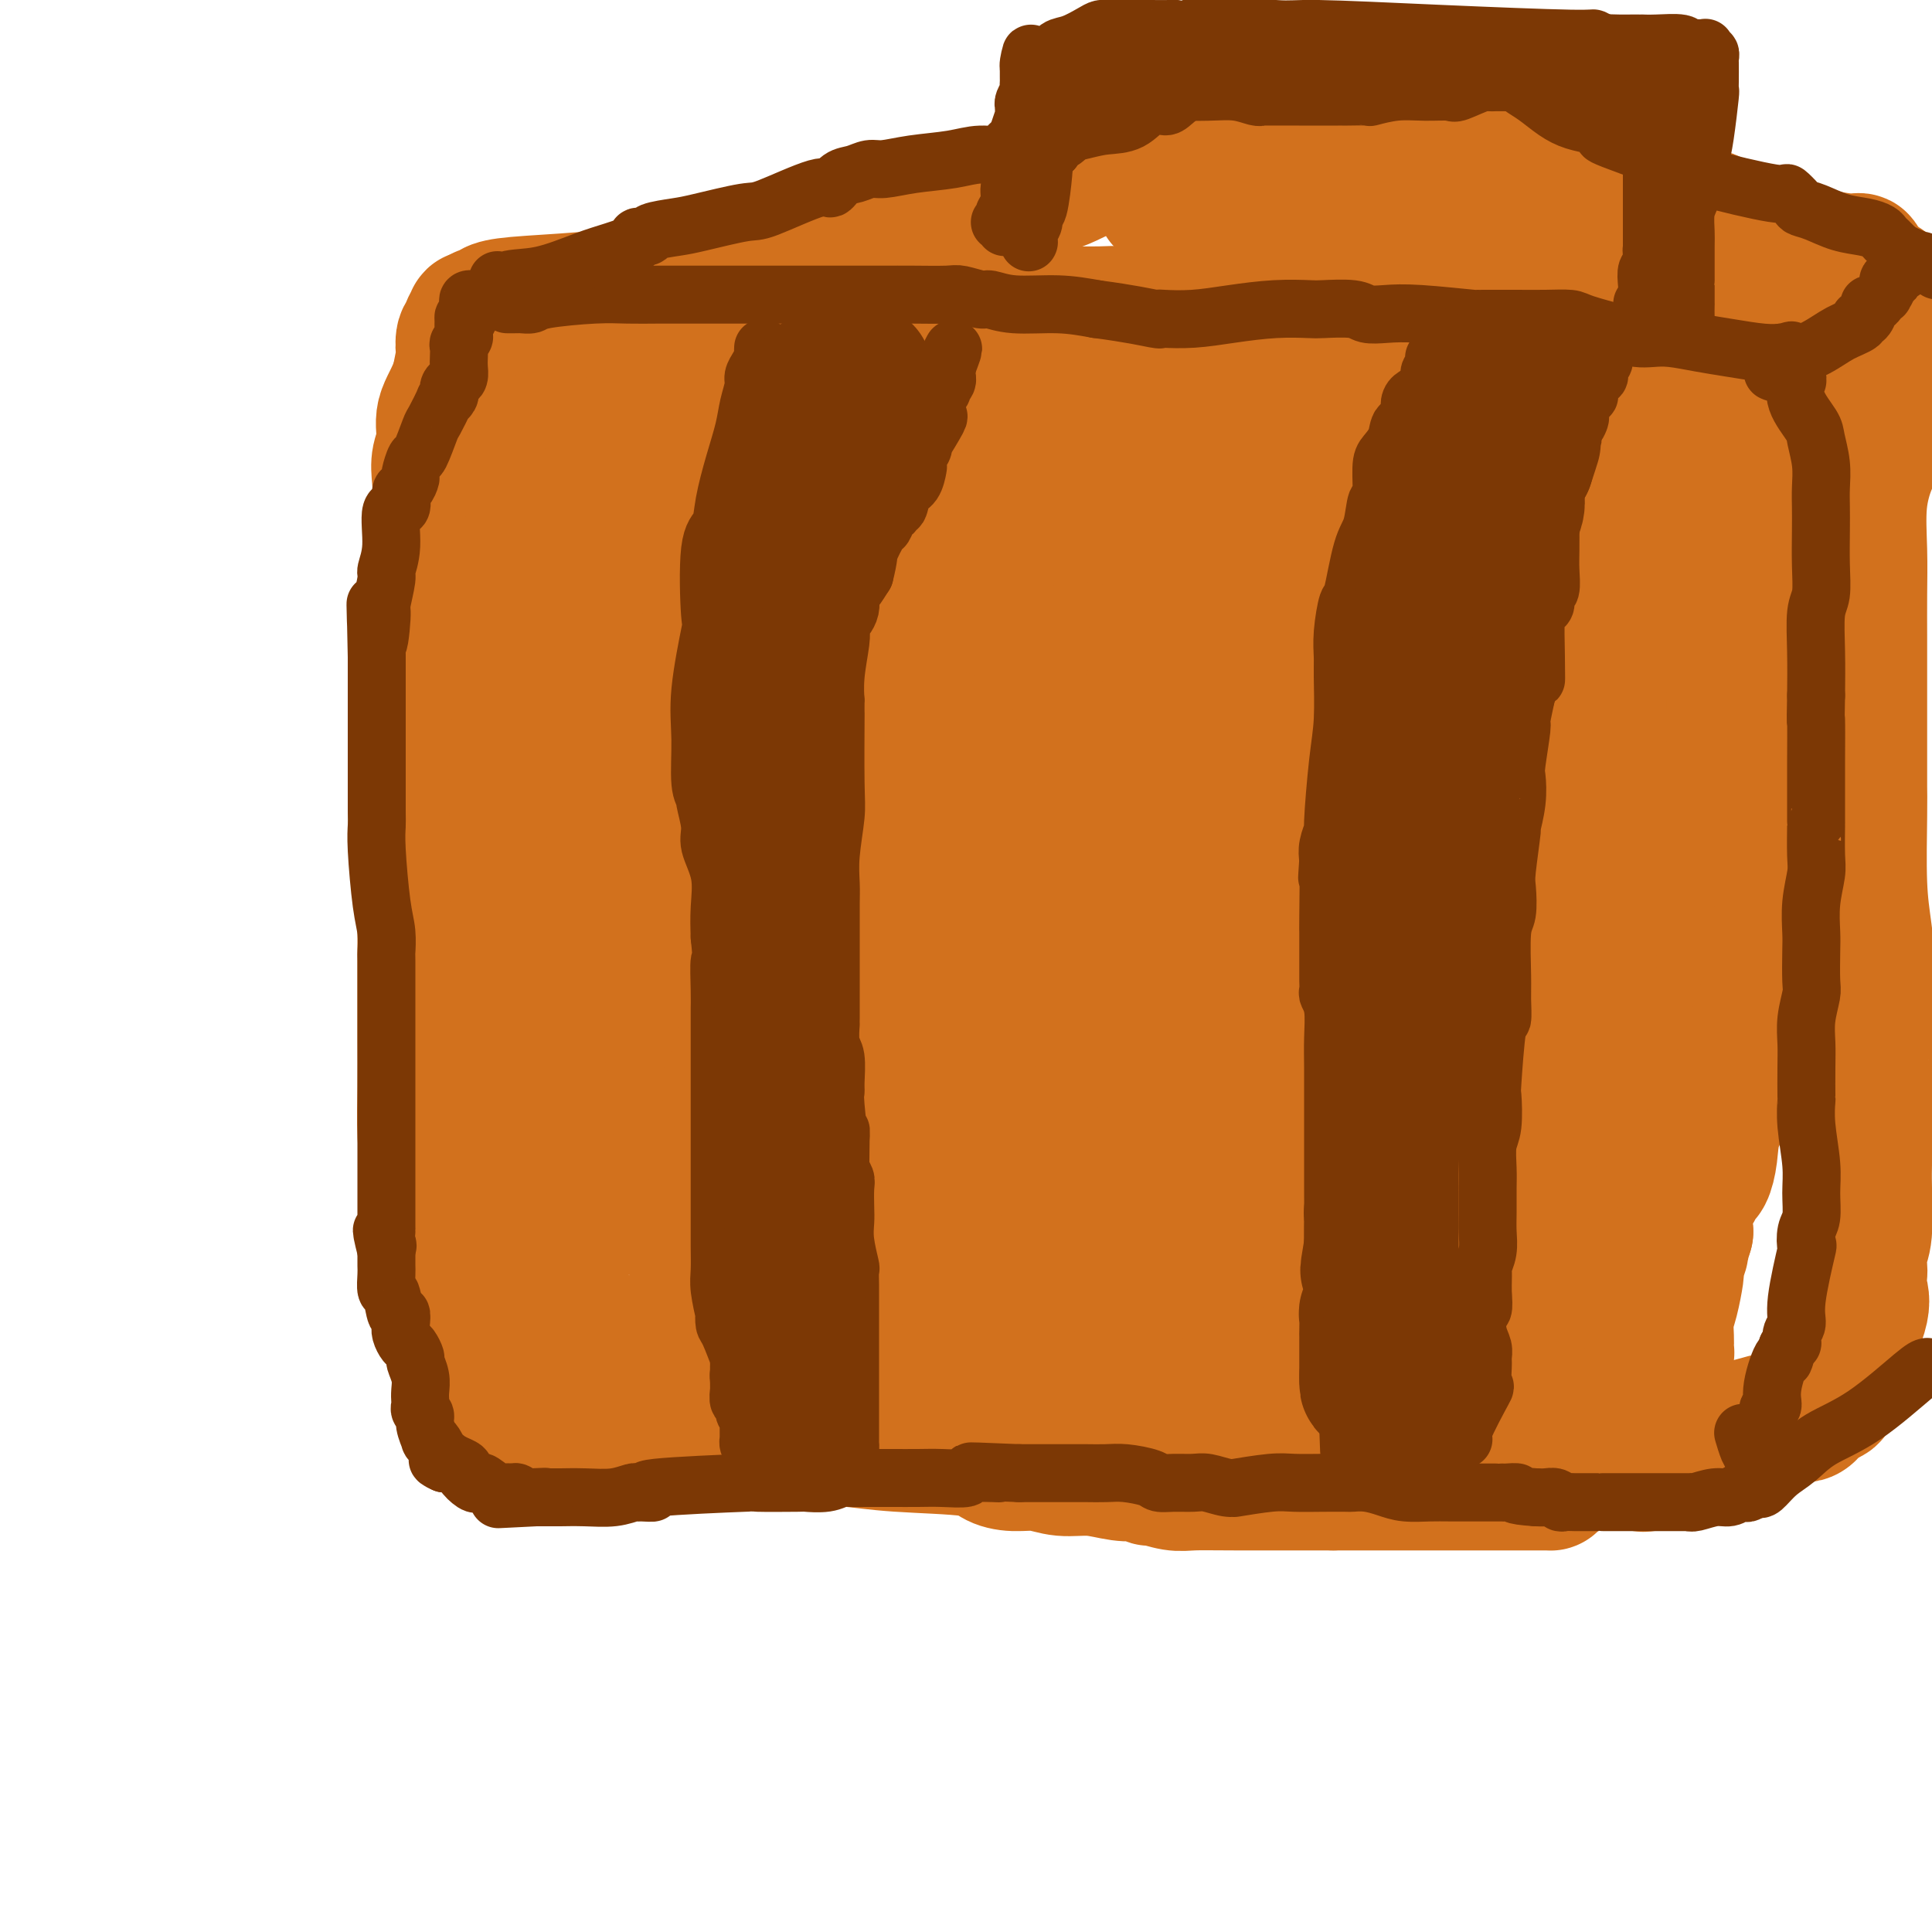 <svg viewBox='0 0 400 400' version='1.1' xmlns='http://www.w3.org/2000/svg' xmlns:xlink='http://www.w3.org/1999/xlink'><g fill='none' stroke='#D2711D' stroke-width='28' stroke-linecap='round' stroke-linejoin='round'><path d='M93,96c0.014,0.074 0.028,0.148 0,0c-0.028,-0.148 -0.099,-0.517 0,0c0.099,0.517 0.366,1.920 1,3c0.634,1.080 1.634,1.838 2,2c0.366,0.162 0.097,-0.274 0,0c-0.097,0.274 -0.022,1.256 0,2c0.022,0.744 -0.007,1.250 0,2c0.007,0.750 0.051,1.742 0,2c-0.051,0.258 -0.198,-0.220 0,1c0.198,1.220 0.742,4.137 1,6c0.258,1.863 0.232,2.672 0,5c-0.232,2.328 -0.668,6.175 -1,9c-0.332,2.825 -0.558,4.628 -2,10c-1.442,5.372 -4.099,14.313 -5,18c-0.901,3.687 -0.044,2.120 0,3c0.044,0.880 -0.724,4.208 -1,6c-0.276,1.792 -0.061,2.047 0,2c0.061,-0.047 -0.032,-0.395 0,0c0.032,0.395 0.191,1.532 0,2c-0.191,0.468 -0.731,0.268 -1,1c-0.269,0.732 -0.268,2.396 0,3c0.268,0.604 0.804,0.148 1,1c0.196,0.852 0.053,3.014 0,5c-0.053,1.986 -0.014,3.798 0,5c0.014,1.202 0.004,1.794 0,5c-0.004,3.206 -0.002,9.026 0,12c0.002,2.974 0.003,3.101 0,5c-0.003,1.899 -0.011,5.571 0,9c0.011,3.429 0.041,6.616 0,10c-0.041,3.384 -0.155,6.967 0,10c0.155,3.033 0.577,5.517 1,8'/><path d='M89,243c0.309,11.262 0.083,4.419 0,3c-0.083,-1.419 -0.023,2.588 0,4c0.023,1.412 0.010,0.228 0,0c-0.010,-0.228 -0.017,0.500 0,1c0.017,0.500 0.057,0.772 0,1c-0.057,0.228 -0.212,0.413 0,1c0.212,0.587 0.791,1.574 1,2c0.209,0.426 0.048,0.289 0,0c-0.048,-0.289 0.018,-0.729 0,0c-0.018,0.729 -0.120,2.629 0,3c0.120,0.371 0.463,-0.787 1,1c0.537,1.787 1.268,6.520 2,9c0.732,2.480 1.466,2.708 2,4c0.534,1.292 0.868,3.649 1,5c0.132,1.351 0.062,1.696 0,2c-0.062,0.304 -0.117,0.567 0,1c0.117,0.433 0.407,1.038 1,2c0.593,0.962 1.489,2.283 3,4c1.511,1.717 3.636,3.831 5,5c1.364,1.169 1.968,1.393 4,2c2.032,0.607 5.494,1.598 7,2c1.506,0.402 1.058,0.217 2,0c0.942,-0.217 3.275,-0.464 5,0c1.725,0.464 2.841,1.641 4,2c1.159,0.359 2.362,-0.100 3,0c0.638,0.100 0.710,0.758 1,1c0.290,0.242 0.797,0.069 1,0c0.203,-0.069 0.101,-0.035 0,0'/><path d='M132,298c3.362,0.774 0.267,0.207 0,0c-0.267,-0.207 2.294,-0.056 4,0c1.706,0.056 2.556,0.015 4,0c1.444,-0.015 3.484,-0.004 5,0c1.516,0.004 2.510,0.001 4,0c1.490,-0.001 3.475,-0.000 5,0c1.525,0.000 2.589,-0.001 4,0c1.411,0.001 3.169,0.003 4,0c0.831,-0.003 0.737,-0.013 2,0c1.263,0.013 3.884,0.048 6,0c2.116,-0.048 3.727,-0.181 6,0c2.273,0.181 5.209,0.674 10,1c4.791,0.326 11.438,0.484 15,1c3.562,0.516 4.040,1.391 5,2c0.960,0.609 2.402,0.951 4,1c1.598,0.049 3.353,-0.197 5,0c1.647,0.197 3.186,0.836 5,1c1.814,0.164 3.901,-0.148 6,0c2.099,0.148 4.209,0.757 6,1c1.791,0.243 3.263,0.122 4,0c0.737,-0.122 0.740,-0.243 1,0c0.260,0.243 0.777,0.850 1,1c0.223,0.150 0.152,-0.156 1,0c0.848,0.156 2.616,0.774 4,1c1.384,0.226 2.385,0.061 4,0c1.615,-0.061 3.845,-0.016 9,0c5.155,0.016 13.234,0.004 17,0c3.766,-0.004 3.219,-0.001 3,0c-0.219,0.001 -0.109,0.001 0,0'/><path d='M276,307c5.249,0.000 1.872,0.000 1,0c-0.872,-0.000 0.760,-0.000 4,0c3.240,0.000 8.086,0.000 13,0c4.914,-0.000 9.895,-0.000 14,0c4.105,0.000 7.334,0.000 9,0c1.666,-0.000 1.768,-0.001 2,0c0.232,0.001 0.593,0.005 1,0c0.407,-0.005 0.858,-0.017 1,0c0.142,0.017 -0.027,0.064 0,0c0.027,-0.064 0.249,-0.240 1,-1c0.751,-0.760 2.033,-2.105 3,-3c0.967,-0.895 1.621,-1.339 2,-2c0.379,-0.661 0.483,-1.539 1,-2c0.517,-0.461 1.448,-0.504 2,-1c0.552,-0.496 0.726,-1.446 1,-2c0.274,-0.554 0.647,-0.714 1,-1c0.353,-0.286 0.687,-0.699 1,-1c0.313,-0.301 0.606,-0.490 1,-1c0.394,-0.510 0.890,-1.342 1,-2c0.110,-0.658 -0.167,-1.143 0,-2c0.167,-0.857 0.777,-2.085 1,-4c0.223,-1.915 0.060,-4.515 0,-7c-0.060,-2.485 -0.017,-4.853 0,-6c0.017,-1.147 0.009,-1.074 0,-1'/><path d='M336,271c0.471,-4.940 0.648,-6.291 1,-8c0.352,-1.709 0.878,-3.776 1,-6c0.122,-2.224 -0.160,-4.605 0,-7c0.160,-2.395 0.761,-4.803 1,-6c0.239,-1.197 0.117,-1.182 0,-3c-0.117,-1.818 -0.228,-5.470 0,-8c0.228,-2.530 0.796,-3.938 1,-6c0.204,-2.062 0.042,-4.778 0,-7c-0.042,-2.222 0.034,-3.949 0,-7c-0.034,-3.051 -0.177,-7.426 0,-11c0.177,-3.574 0.674,-6.348 1,-10c0.326,-3.652 0.480,-8.181 1,-12c0.520,-3.819 1.407,-6.928 2,-11c0.593,-4.072 0.891,-9.108 1,-12c0.109,-2.892 0.029,-3.639 0,-4c-0.029,-0.361 -0.008,-0.335 0,-1c0.008,-0.665 0.002,-2.019 0,-3c-0.002,-0.981 -0.001,-1.587 0,-2c0.001,-0.413 0.000,-0.631 0,-1c-0.000,-0.369 -0.000,-0.887 0,-1c0.000,-0.113 0.000,0.180 0,-2c-0.000,-2.180 -0.000,-6.833 0,-10c0.000,-3.167 0.000,-4.847 0,-7c-0.000,-2.153 -0.000,-4.778 0,-7c0.000,-2.222 0.000,-4.041 0,-5c-0.000,-0.959 -0.000,-1.056 0,-1c0.000,0.056 0.000,0.266 0,-1c-0.000,-1.266 -0.000,-4.010 0,-6c0.000,-1.990 0.000,-3.228 0,-5c-0.000,-1.772 -0.000,-4.078 0,-5c0.000,-0.922 0.000,-0.461 0,0'/><path d='M345,96c0.066,-9.676 0.230,-3.366 0,-1c-0.230,2.366 -0.853,0.790 -1,0c-0.147,-0.790 0.181,-0.793 0,-1c-0.181,-0.207 -0.871,-0.619 -1,-1c-0.129,-0.381 0.303,-0.732 0,-1c-0.303,-0.268 -1.343,-0.452 -2,-1c-0.657,-0.548 -0.933,-1.458 -1,-2c-0.067,-0.542 0.076,-0.715 0,-1c-0.076,-0.285 -0.370,-0.681 -1,-1c-0.630,-0.319 -1.597,-0.562 -2,-1c-0.403,-0.438 -0.241,-1.072 -1,-2c-0.759,-0.928 -2.439,-2.152 -3,-3c-0.561,-0.848 -0.004,-1.322 -1,-2c-0.996,-0.678 -3.546,-1.560 -5,-2c-1.454,-0.440 -1.814,-0.437 -3,-1c-1.186,-0.563 -3.200,-1.691 -4,-2c-0.800,-0.309 -0.386,0.201 -2,0c-1.614,-0.201 -5.256,-1.114 -8,-2c-2.744,-0.886 -4.591,-1.744 -8,-2c-3.409,-0.256 -8.382,0.089 -13,0c-4.618,-0.089 -8.883,-0.612 -12,-1c-3.117,-0.388 -5.087,-0.643 -8,-1c-2.913,-0.357 -6.769,-0.817 -9,-1c-2.231,-0.183 -2.836,-0.087 -4,0c-1.164,0.087 -2.886,0.167 -5,0c-2.114,-0.167 -4.618,-0.581 -8,-1c-3.382,-0.419 -7.641,-0.844 -10,-1c-2.359,-0.156 -2.817,-0.045 -5,0c-2.183,0.045 -6.092,0.022 -10,0'/><path d='M218,65c-17.801,-1.166 -11.304,0.420 -10,1c1.304,0.580 -2.584,0.155 -5,0c-2.416,-0.155 -3.360,-0.041 -5,0c-1.640,0.041 -3.975,0.007 -8,0c-4.025,-0.007 -9.739,0.012 -14,0c-4.261,-0.012 -7.069,-0.056 -11,0c-3.931,0.056 -8.985,0.213 -13,0c-4.015,-0.213 -6.993,-0.794 -9,-1c-2.007,-0.206 -3.044,-0.037 -5,0c-1.956,0.037 -4.830,-0.058 -6,0c-1.170,0.058 -0.636,0.268 -4,0c-3.364,-0.268 -10.627,-1.014 -14,-1c-3.373,0.014 -2.855,0.789 -3,1c-0.145,0.211 -0.952,-0.141 -3,0c-2.048,0.141 -5.337,0.777 -7,1c-1.663,0.223 -1.698,0.035 -2,0c-0.302,-0.035 -0.869,0.082 -1,0c-0.131,-0.082 0.175,-0.365 0,0c-0.175,0.365 -0.831,1.376 -1,2c-0.169,0.624 0.148,0.861 0,1c-0.148,0.139 -0.761,0.182 -1,1c-0.239,0.818 -0.103,2.413 0,3c0.103,0.587 0.172,0.168 0,1c-0.172,0.832 -0.586,2.916 -1,5'/><path d='M95,79c-1.160,3.345 -2.558,5.209 -3,7c-0.442,1.791 0.074,3.510 0,5c-0.074,1.490 -0.737,2.750 -1,4c-0.263,1.250 -0.127,2.488 0,4c0.127,1.512 0.244,3.296 0,5c-0.244,1.704 -0.850,3.327 -1,5c-0.150,1.673 0.156,3.395 0,5c-0.156,1.605 -0.774,3.093 -1,5c-0.226,1.907 -0.061,4.231 0,6c0.061,1.769 0.016,2.981 0,5c-0.016,2.019 -0.004,4.844 0,6c0.004,1.156 0.001,0.641 0,1c-0.001,0.359 -0.000,1.591 0,3c0.000,1.409 0.000,2.996 0,4c-0.000,1.004 -0.001,1.423 0,2c0.001,0.577 0.004,1.310 0,3c-0.004,1.690 -0.016,4.338 0,6c0.016,1.662 0.061,2.337 0,3c-0.061,0.663 -0.228,1.313 0,2c0.228,0.687 0.849,1.412 1,2c0.151,0.588 -0.170,1.038 0,2c0.170,0.962 0.829,2.436 1,4c0.171,1.564 -0.147,3.220 0,6c0.147,2.780 0.758,6.686 1,10c0.242,3.314 0.117,6.037 0,8c-0.117,1.963 -0.224,3.165 0,5c0.224,1.835 0.778,4.304 1,5c0.222,0.696 0.111,-0.380 0,0c-0.111,0.380 -0.222,2.218 0,4c0.222,1.782 0.778,3.509 1,6c0.222,2.491 0.111,5.745 0,9'/><path d='M94,221c1.000,16.864 0.999,8.023 1,5c0.001,-3.023 0.004,-0.230 0,1c-0.004,1.230 -0.016,0.897 0,1c0.016,0.103 0.060,0.643 0,1c-0.060,0.357 -0.224,0.533 0,2c0.224,1.467 0.834,4.226 1,6c0.166,1.774 -0.114,2.561 0,3c0.114,0.439 0.623,0.528 1,1c0.377,0.472 0.623,1.328 1,2c0.377,0.672 0.886,1.161 1,2c0.114,0.839 -0.167,2.030 0,3c0.167,0.970 0.781,1.720 1,2c0.219,0.280 0.044,0.091 0,0c-0.044,-0.091 0.045,-0.085 0,0c-0.045,0.085 -0.223,0.247 0,1c0.223,0.753 0.848,2.097 1,3c0.152,0.903 -0.170,1.365 0,2c0.170,0.635 0.830,1.443 1,2c0.170,0.557 -0.151,0.862 0,1c0.151,0.138 0.775,0.110 1,0c0.225,-0.110 0.050,-0.302 0,0c-0.050,0.302 0.025,1.099 0,2c-0.025,0.901 -0.151,1.906 0,3c0.151,1.094 0.579,2.277 1,3c0.421,0.723 0.834,0.986 1,1c0.166,0.014 0.086,-0.220 0,0c-0.086,0.220 -0.178,0.894 0,1c0.178,0.106 0.625,-0.356 1,0c0.375,0.356 0.679,1.530 1,2c0.321,0.470 0.661,0.235 1,0'/><path d='M108,271c2.035,5.034 1.123,2.120 1,1c-0.123,-1.120 0.541,-0.446 1,0c0.459,0.446 0.711,0.662 1,1c0.289,0.338 0.614,0.797 1,1c0.386,0.203 0.832,0.149 1,0c0.168,-0.149 0.057,-0.395 0,0c-0.057,0.395 -0.062,1.430 1,2c1.062,0.570 3.189,0.677 4,1c0.811,0.323 0.304,0.864 2,1c1.696,0.136 5.595,-0.134 7,0c1.405,0.134 0.317,0.670 1,1c0.683,0.330 3.138,0.453 7,1c3.862,0.547 9.132,1.519 11,2c1.868,0.481 0.335,0.470 5,1c4.665,0.530 15.527,1.599 23,2c7.473,0.401 11.557,0.132 15,0c3.443,-0.132 6.244,-0.126 9,0c2.756,0.126 5.465,0.374 7,1c1.535,0.626 1.895,1.632 2,2c0.105,0.368 -0.044,0.098 0,0c0.044,-0.098 0.280,-0.023 1,0c0.720,0.023 1.925,-0.005 2,0c0.075,0.005 -0.978,0.042 1,0c1.978,-0.042 6.989,-0.163 9,0c2.011,0.163 1.024,0.611 5,1c3.976,0.389 12.917,0.720 20,1c7.083,0.280 12.310,0.509 17,1c4.690,0.491 8.845,1.246 13,2'/><path d='M275,293c21.460,1.548 13.109,0.419 10,0c-3.109,-0.419 -0.977,-0.129 0,0c0.977,0.129 0.801,0.098 1,0c0.199,-0.098 0.775,-0.264 1,0c0.225,0.264 0.099,0.959 0,1c-0.099,0.041 -0.171,-0.571 0,-1c0.171,-0.429 0.584,-0.673 1,-1c0.416,-0.327 0.836,-0.736 1,-1c0.164,-0.264 0.071,-0.381 1,-1c0.929,-0.619 2.879,-1.739 4,-2c1.121,-0.261 1.414,0.336 2,0c0.586,-0.336 1.466,-1.607 2,-2c0.534,-0.393 0.723,0.091 1,0c0.277,-0.091 0.641,-0.757 1,-1c0.359,-0.243 0.712,-0.064 1,0c0.288,0.064 0.511,0.012 1,0c0.489,-0.012 1.245,0.018 2,0c0.755,-0.018 1.511,-0.082 2,0c0.489,0.082 0.711,0.309 1,0c0.289,-0.309 0.644,-1.155 1,-2'/><path d='M308,283c3.975,-2.128 2.412,-2.448 2,-3c-0.412,-0.552 0.327,-1.336 1,-2c0.673,-0.664 1.279,-1.209 3,-3c1.721,-1.791 4.556,-4.829 6,-7c1.444,-2.171 1.496,-3.474 2,-5c0.504,-1.526 1.459,-3.274 2,-5c0.541,-1.726 0.667,-3.431 1,-5c0.333,-1.569 0.874,-3.003 1,-4c0.126,-0.997 -0.163,-1.555 0,-3c0.163,-1.445 0.778,-3.775 1,-5c0.222,-1.225 0.049,-1.346 0,-5c-0.049,-3.654 0.024,-10.841 0,-14c-0.024,-3.159 -0.146,-2.288 0,-4c0.146,-1.712 0.561,-6.006 1,-9c0.439,-2.994 0.901,-4.689 1,-8c0.099,-3.311 -0.166,-8.239 0,-12c0.166,-3.761 0.762,-6.354 1,-8c0.238,-1.646 0.116,-2.345 0,-5c-0.116,-2.655 -0.227,-7.268 0,-11c0.227,-3.732 0.793,-6.585 1,-9c0.207,-2.415 0.055,-4.393 0,-7c-0.055,-2.607 -0.015,-5.842 0,-7c0.015,-1.158 0.004,-0.240 0,-2c-0.004,-1.760 -0.001,-6.200 0,-8c0.001,-1.800 0.000,-0.962 0,-3c-0.000,-2.038 -0.000,-6.952 0,-10c0.000,-3.048 0.000,-4.231 0,-6c-0.000,-1.769 -0.000,-4.124 0,-6c0.000,-1.876 0.000,-3.274 0,-4c-0.000,-0.726 -0.000,-0.779 0,-1c0.000,-0.221 0.000,-0.611 0,-1'/><path d='M331,101c0.877,-22.772 0.571,-5.701 0,0c-0.571,5.701 -1.407,0.033 -2,-3c-0.593,-3.033 -0.944,-3.429 -2,-4c-1.056,-0.571 -2.817,-1.316 -4,-2c-1.183,-0.684 -1.789,-1.308 -2,-2c-0.211,-0.692 -0.029,-1.453 -3,-2c-2.971,-0.547 -9.097,-0.878 -12,-1c-2.903,-0.122 -2.583,-0.033 -4,0c-1.417,0.033 -4.572,0.010 -7,0c-2.428,-0.010 -4.130,-0.005 -6,0c-1.870,0.005 -3.907,0.012 -5,0c-1.093,-0.012 -1.241,-0.042 -1,0c0.241,0.042 0.872,0.156 0,0c-0.872,-0.156 -3.248,-0.580 -5,-1c-1.752,-0.420 -2.882,-0.834 -7,-1c-4.118,-0.166 -11.224,-0.083 -17,0c-5.776,0.083 -10.220,0.166 -16,0c-5.780,-0.166 -12.894,-0.580 -18,-1c-5.106,-0.420 -8.203,-0.845 -13,-1c-4.797,-0.155 -11.294,-0.042 -16,0c-4.706,0.042 -7.623,0.011 -10,0c-2.377,-0.011 -4.215,-0.003 -6,0c-1.785,0.003 -3.518,0.001 -5,0c-1.482,-0.001 -2.715,-0.000 -4,0c-1.285,0.000 -2.623,0.000 -4,0c-1.377,-0.000 -2.794,-0.000 -4,0c-1.206,0.000 -2.202,0.000 -4,0c-1.798,-0.000 -4.399,-0.000 -7,0'/><path d='M147,83c-26.919,-0.774 -8.717,-0.209 -2,0c6.717,0.209 1.950,0.063 0,0c-1.950,-0.063 -1.083,-0.042 -1,0c0.083,0.042 -0.617,0.106 -2,0c-1.383,-0.106 -3.450,-0.382 -5,0c-1.550,0.382 -2.583,1.423 -5,2c-2.417,0.577 -6.217,0.691 -9,1c-2.783,0.309 -4.550,0.814 -6,1c-1.450,0.186 -2.584,0.053 -3,0c-0.416,-0.053 -0.114,-0.025 0,0c0.114,0.025 0.041,0.048 0,0c-0.041,-0.048 -0.049,-0.168 0,0c0.049,0.168 0.157,0.624 0,1c-0.157,0.376 -0.577,0.671 -1,1c-0.423,0.329 -0.850,0.693 -1,1c-0.150,0.307 -0.025,0.557 0,1c0.025,0.443 -0.050,1.079 0,2c0.050,0.921 0.224,2.128 0,3c-0.224,0.872 -0.847,1.408 -1,3c-0.153,1.592 0.166,4.241 0,6c-0.166,1.759 -0.815,2.628 -1,6c-0.185,3.372 0.095,9.245 0,14c-0.095,4.755 -0.565,8.390 -1,11c-0.435,2.610 -0.835,4.194 -1,6c-0.165,1.806 -0.096,3.835 0,5c0.096,1.165 0.218,1.468 0,2c-0.218,0.532 -0.777,1.295 -1,2c-0.223,0.705 -0.112,1.353 0,2'/><path d='M107,153c-0.772,9.927 -0.203,3.244 0,3c0.203,-0.244 0.041,5.952 0,10c-0.041,4.048 0.038,5.948 0,9c-0.038,3.052 -0.192,7.254 0,9c0.192,1.746 0.731,1.035 1,3c0.269,1.965 0.267,6.607 0,10c-0.267,3.393 -0.801,5.538 -1,8c-0.199,2.462 -0.064,5.240 0,8c0.064,2.760 0.056,5.502 0,8c-0.056,2.498 -0.158,4.753 0,7c0.158,2.247 0.578,4.487 1,6c0.422,1.513 0.845,2.298 1,3c0.155,0.702 0.042,1.320 0,2c-0.042,0.680 -0.011,1.423 0,2c0.011,0.577 0.004,0.988 0,2c-0.004,1.012 -0.003,2.625 0,4c0.003,1.375 0.009,2.512 0,5c-0.009,2.488 -0.033,6.327 0,8c0.033,1.673 0.124,1.181 0,1c-0.124,-0.181 -0.464,-0.052 0,0c0.464,0.052 1.732,0.026 3,0'/><path d='M112,261c0.469,0.377 0.141,0.820 2,1c1.859,0.180 5.907,0.097 8,0c2.093,-0.097 2.233,-0.208 3,0c0.767,0.208 2.160,0.736 4,1c1.840,0.264 4.127,0.263 6,0c1.873,-0.263 3.330,-0.788 5,-1c1.670,-0.212 3.551,-0.111 4,0c0.449,0.111 -0.535,0.231 1,0c1.535,-0.231 5.587,-0.812 8,-1c2.413,-0.188 3.185,0.016 5,0c1.815,-0.016 4.671,-0.252 7,0c2.329,0.252 4.132,0.992 5,1c0.868,0.008 0.803,-0.716 1,-1c0.197,-0.284 0.656,-0.129 1,0c0.344,0.129 0.571,0.232 1,0c0.429,-0.232 1.059,-0.799 2,-1c0.941,-0.201 2.194,-0.036 4,0c1.806,0.036 4.166,-0.057 6,0c1.834,0.057 3.142,0.264 4,0c0.858,-0.264 1.265,-1.000 2,-1c0.735,-0.000 1.799,0.735 3,1c1.201,0.265 2.540,0.061 4,0c1.460,-0.061 3.040,0.021 5,0c1.960,-0.021 4.300,-0.145 7,0c2.700,0.145 5.760,0.561 9,1c3.240,0.439 6.661,0.902 10,1c3.339,0.098 6.597,-0.170 9,0c2.403,0.170 3.950,0.778 5,1c1.050,0.222 1.601,0.060 2,0c0.399,-0.060 0.646,-0.016 1,0c0.354,0.016 0.815,0.005 1,0c0.185,-0.005 0.092,-0.002 0,0'/><path d='M247,263c21.587,0.535 8.053,0.872 4,1c-4.053,0.128 1.374,0.049 5,0c3.626,-0.049 5.453,-0.066 7,0c1.547,0.066 2.816,0.214 4,0c1.184,-0.214 2.283,-0.790 3,-1c0.717,-0.210 1.051,-0.052 3,0c1.949,0.052 5.514,-0.000 8,0c2.486,0.000 3.892,0.054 7,0c3.108,-0.054 7.918,-0.217 11,0c3.082,0.217 4.437,0.812 6,1c1.563,0.188 3.333,-0.031 4,0c0.667,0.031 0.231,0.310 0,0c-0.231,-0.310 -0.258,-1.211 0,-2c0.258,-0.789 0.801,-1.465 1,-2c0.199,-0.535 0.052,-0.928 0,-2c-0.052,-1.072 -0.011,-2.823 0,-4c0.011,-1.177 -0.007,-1.779 0,-3c0.007,-1.221 0.040,-3.059 0,-4c-0.040,-0.941 -0.154,-0.983 0,-2c0.154,-1.017 0.577,-3.008 1,-5'/><path d='M311,240c0.310,-4.443 0.084,-3.550 0,-4c-0.084,-0.450 -0.025,-2.242 0,-4c0.025,-1.758 0.017,-3.481 0,-5c-0.017,-1.519 -0.043,-2.836 0,-5c0.043,-2.164 0.155,-5.177 0,-7c-0.155,-1.823 -0.577,-2.456 -1,-4c-0.423,-1.544 -0.848,-3.997 -1,-6c-0.152,-2.003 -0.030,-3.554 0,-5c0.030,-1.446 -0.030,-2.788 0,-4c0.030,-1.212 0.152,-2.295 0,-4c-0.152,-1.705 -0.577,-4.034 -1,-6c-0.423,-1.966 -0.846,-3.571 -1,-6c-0.154,-2.429 -0.041,-5.684 0,-9c0.041,-3.316 0.011,-6.694 0,-9c-0.011,-2.306 -0.003,-3.539 0,-7c0.003,-3.461 0.001,-9.148 0,-12c-0.001,-2.852 -0.000,-2.867 0,-3c0.000,-0.133 0.000,-0.384 0,-2c-0.000,-1.616 -0.000,-4.596 0,-6c0.000,-1.404 0.000,-1.232 0,-2c-0.000,-0.768 -0.000,-2.475 0,-3c0.000,-0.525 0.000,0.133 0,0c-0.000,-0.133 -0.000,-1.058 0,-2c0.000,-0.942 0.000,-1.902 0,-3c-0.000,-1.098 -0.000,-2.333 0,-3c0.000,-0.667 0.000,-0.766 0,-1c-0.000,-0.234 -0.000,-0.601 0,-1c0.000,-0.399 0.000,-0.828 0,-1c-0.000,-0.172 -0.000,-0.086 0,0'/><path d='M307,116c-0.653,-19.483 -0.284,-6.190 0,-1c0.284,5.190 0.483,2.277 0,-1c-0.483,-3.277 -1.649,-6.916 -2,-9c-0.351,-2.084 0.113,-2.611 0,-3c-0.113,-0.389 -0.801,-0.639 -1,-1c-0.199,-0.361 0.092,-0.832 0,-1c-0.092,-0.168 -0.568,-0.032 -1,0c-0.432,0.032 -0.821,-0.040 0,0c0.821,0.040 2.852,0.193 -3,0c-5.852,-0.193 -19.586,-0.731 -26,-1c-6.414,-0.269 -5.507,-0.268 -9,0c-3.493,0.268 -11.387,0.805 -16,1c-4.613,0.195 -5.944,0.048 -8,0c-2.056,-0.048 -4.836,0.002 -7,0c-2.164,-0.002 -3.711,-0.056 -4,0c-0.289,0.056 0.681,0.221 0,0c-0.681,-0.221 -3.014,-0.829 -5,-1c-1.986,-0.171 -3.625,0.094 -5,0c-1.375,-0.094 -2.486,-0.545 -4,-1c-1.514,-0.455 -3.431,-0.912 -5,-1c-1.569,-0.088 -2.792,0.193 -4,0c-1.208,-0.193 -2.402,-0.860 -4,-1c-1.598,-0.140 -3.599,0.246 -6,0c-2.401,-0.246 -5.200,-1.123 -8,-2'/><path d='M189,94c-8.315,-1.288 -8.604,-1.508 -10,-2c-1.396,-0.492 -3.901,-1.256 -9,-2c-5.099,-0.744 -12.793,-1.467 -16,-2c-3.207,-0.533 -1.927,-0.874 -3,-1c-1.073,-0.126 -4.497,-0.035 -6,0c-1.503,0.035 -1.083,0.016 -1,0c0.083,-0.016 -0.170,-0.029 -1,0c-0.830,0.029 -2.235,0.102 -3,0c-0.765,-0.102 -0.888,-0.377 -2,0c-1.112,0.377 -3.212,1.408 -5,2c-1.788,0.592 -3.264,0.746 -4,1c-0.736,0.254 -0.733,0.608 -1,1c-0.267,0.392 -0.804,0.821 -1,1c-0.196,0.179 -0.053,0.107 0,1c0.053,0.893 0.014,2.751 0,4c-0.014,1.249 -0.003,1.888 0,3c0.003,1.112 -0.000,2.698 0,4c0.000,1.302 0.004,2.321 0,5c-0.004,2.679 -0.015,7.019 0,9c0.015,1.981 0.055,1.604 0,2c-0.055,0.396 -0.207,1.564 0,2c0.207,0.436 0.773,0.139 1,1c0.227,0.861 0.114,2.879 0,4c-0.114,1.121 -0.231,1.345 0,2c0.231,0.655 0.808,1.740 1,3c0.192,1.260 -0.000,2.694 0,4c0.000,1.306 0.193,2.482 0,5c-0.193,2.518 -0.774,6.376 -1,10c-0.226,3.624 -0.099,7.014 0,10c0.099,2.986 0.171,5.567 0,8c-0.171,2.433 -0.586,4.716 -1,7'/><path d='M127,176c0.016,14.018 0.056,7.064 0,6c-0.056,-1.064 -0.207,3.761 0,6c0.207,2.239 0.774,1.891 1,2c0.226,0.109 0.113,0.674 0,2c-0.113,1.326 -0.226,3.413 0,7c0.226,3.587 0.793,8.675 1,11c0.207,2.325 0.056,1.889 0,5c-0.056,3.111 -0.015,9.770 0,14c0.015,4.230 0.004,6.031 0,7c-0.004,0.969 -0.001,1.104 0,1c0.001,-0.104 0.000,-0.449 0,0c-0.000,0.449 -0.000,1.692 0,2c0.000,0.308 0.000,-0.320 0,0c-0.000,0.320 -0.001,1.588 0,2c0.001,0.412 0.003,-0.033 0,0c-0.003,0.033 -0.011,0.545 0,1c0.011,0.455 0.042,0.855 0,1c-0.042,0.145 -0.157,0.035 0,0c0.157,-0.035 0.586,0.004 1,0c0.414,-0.004 0.814,-0.051 1,0c0.186,0.051 0.159,0.199 1,0c0.841,-0.199 2.548,-0.744 4,-1c1.452,-0.256 2.647,-0.223 5,0c2.353,0.223 5.864,0.637 9,1c3.136,0.363 5.896,0.675 8,1c2.104,0.325 3.552,0.662 5,1'/><path d='M163,245c5.400,0.698 1.900,0.942 1,1c-0.900,0.058 0.801,-0.071 1,0c0.199,0.071 -1.103,0.341 0,0c1.103,-0.341 4.613,-1.293 6,-2c1.387,-0.707 0.653,-1.170 2,-2c1.347,-0.830 4.776,-2.026 8,-3c3.224,-0.974 6.243,-1.725 8,-2c1.757,-0.275 2.254,-0.073 3,0c0.746,0.073 1.742,0.019 2,0c0.258,-0.019 -0.223,-0.003 0,0c0.223,0.003 1.149,-0.009 2,0c0.851,0.009 1.626,0.038 2,0c0.374,-0.038 0.346,-0.144 1,0c0.654,0.144 1.991,0.536 4,0c2.009,-0.536 4.689,-2.001 7,-3c2.311,-0.999 4.254,-1.533 6,-2c1.746,-0.467 3.295,-0.867 5,-1c1.705,-0.133 3.567,0.001 5,0c1.433,-0.001 2.437,-0.136 4,0c1.563,0.136 3.686,0.544 6,1c2.314,0.456 4.819,0.959 6,1c1.181,0.041 1.038,-0.382 2,0c0.962,0.382 3.030,1.567 4,2c0.970,0.433 0.842,0.112 1,0c0.158,-0.112 0.604,-0.017 1,0c0.396,0.017 0.743,-0.045 1,0c0.257,0.045 0.422,0.197 1,0c0.578,-0.197 1.567,-0.744 2,-1c0.433,-0.256 0.309,-0.223 1,0c0.691,0.223 2.197,0.635 3,1c0.803,0.365 0.901,0.682 1,1'/><path d='M259,236c5.948,1.028 1.817,1.098 1,1c-0.817,-0.098 1.678,-0.364 4,0c2.322,0.364 4.470,1.356 5,2c0.530,0.644 -0.558,0.938 6,2c6.558,1.062 20.761,2.893 29,4c8.239,1.107 10.514,1.491 12,2c1.486,0.509 2.184,1.142 2,1c-0.184,-0.142 -1.249,-1.060 -2,-2c-0.751,-0.940 -1.186,-1.903 -2,-3c-0.814,-1.097 -2.006,-2.328 -3,-4c-0.994,-1.672 -1.790,-3.783 -3,-6c-1.210,-2.217 -2.832,-4.539 -4,-6c-1.168,-1.461 -1.880,-2.062 -2,-3c-0.120,-0.938 0.352,-2.214 0,-3c-0.352,-0.786 -1.529,-1.082 -2,-2c-0.471,-0.918 -0.235,-2.459 0,-4'/><path d='M300,215c-2.702,-4.760 -1.456,-0.661 -1,0c0.456,0.661 0.123,-2.115 0,-3c-0.123,-0.885 -0.037,0.120 0,-1c0.037,-1.120 0.025,-4.366 0,-7c-0.025,-2.634 -0.062,-4.656 0,-5c0.062,-0.344 0.223,0.990 0,-2c-0.223,-2.990 -0.830,-10.302 -1,-13c-0.170,-2.698 0.098,-0.780 0,-3c-0.098,-2.220 -0.563,-8.579 -1,-13c-0.437,-4.421 -0.848,-6.904 -1,-10c-0.152,-3.096 -0.045,-6.803 0,-9c0.045,-2.197 0.027,-2.883 0,-5c-0.027,-2.117 -0.064,-5.665 0,-8c0.064,-2.335 0.227,-3.458 0,-5c-0.227,-1.542 -0.845,-3.504 -1,-5c-0.155,-1.496 0.152,-2.526 0,-4c-0.152,-1.474 -0.763,-3.390 -1,-4c-0.237,-0.610 -0.101,0.088 0,0c0.101,-0.088 0.168,-0.962 0,-1c-0.168,-0.038 -0.570,0.761 -1,1c-0.430,0.239 -0.889,-0.080 -1,0c-0.111,0.080 0.124,0.560 0,1c-0.124,0.440 -0.607,0.840 -1,1c-0.393,0.160 -0.697,0.080 -1,0'/><path d='M290,120c-0.874,0.313 -1.060,0.094 -1,0c0.060,-0.094 0.367,-0.064 0,0c-0.367,0.064 -1.408,0.163 -2,0c-0.592,-0.163 -0.735,-0.589 -2,-1c-1.265,-0.411 -3.653,-0.808 -6,-1c-2.347,-0.192 -4.652,-0.180 -8,-1c-3.348,-0.820 -7.739,-2.473 -12,-3c-4.261,-0.527 -8.391,0.070 -11,0c-2.609,-0.070 -3.698,-0.807 -5,-1c-1.302,-0.193 -2.817,0.159 -5,0c-2.183,-0.159 -5.033,-0.830 -7,-1c-1.967,-0.170 -3.051,0.161 -6,0c-2.949,-0.161 -7.762,-0.814 -11,-1c-3.238,-0.186 -4.900,0.093 -9,0c-4.100,-0.093 -10.639,-0.560 -14,-1c-3.361,-0.440 -3.545,-0.854 -4,-1c-0.455,-0.146 -1.180,-0.025 -2,0c-0.820,0.025 -1.735,-0.046 -4,0c-2.265,0.046 -5.881,0.208 -8,0c-2.119,-0.208 -2.742,-0.788 -4,-1c-1.258,-0.212 -3.151,-0.057 -5,0c-1.849,0.057 -3.655,0.015 -5,0c-1.345,-0.015 -2.231,-0.004 -3,0c-0.769,0.004 -1.423,0.001 -2,0c-0.577,-0.001 -1.079,-0.000 -2,0c-0.921,0.000 -2.263,0.000 -3,0c-0.737,-0.000 -0.868,-0.000 -1,0'/><path d='M148,108c-17.111,-0.924 -4.389,-0.234 0,0c4.389,0.234 0.444,0.013 -1,0c-1.444,-0.013 -0.387,0.181 0,1c0.387,0.819 0.104,2.264 0,3c-0.104,0.736 -0.028,0.763 0,1c0.028,0.237 0.008,0.683 0,1c-0.008,0.317 -0.006,0.506 0,1c0.006,0.494 0.014,1.294 0,3c-0.014,1.706 -0.052,4.317 0,6c0.052,1.683 0.192,2.438 0,6c-0.192,3.562 -0.717,9.930 -1,14c-0.283,4.070 -0.325,5.843 -1,11c-0.675,5.157 -1.985,13.697 -3,20c-1.015,6.303 -1.736,10.367 -2,13c-0.264,2.633 -0.071,3.833 0,5c0.071,1.167 0.019,2.301 0,4c-0.019,1.699 -0.005,3.962 0,5c0.005,1.038 0.001,0.852 0,1c-0.001,0.148 -0.000,0.631 0,1c0.000,0.369 0.000,0.623 0,1c-0.000,0.377 -0.000,0.876 0,1c0.000,0.124 0.000,-0.126 0,0c-0.000,0.126 -0.000,0.628 0,1c0.000,0.372 0.000,0.615 0,1c-0.000,0.385 -0.000,0.911 0,1c0.000,0.089 0.000,-0.260 0,0c-0.000,0.260 -0.000,1.130 0,2'/><path d='M140,211c-1.238,15.719 -0.332,3.516 0,0c0.332,-3.516 0.092,1.655 0,4c-0.092,2.345 -0.035,1.865 0,4c0.035,2.135 0.048,6.885 0,9c-0.048,2.115 -0.158,1.596 0,2c0.158,0.404 0.585,1.731 1,2c0.415,0.269 0.818,-0.519 1,-1c0.182,-0.481 0.141,-0.653 0,-1c-0.141,-0.347 -0.383,-0.867 0,-1c0.383,-0.133 1.390,0.123 3,0c1.610,-0.123 3.823,-0.626 6,-1c2.177,-0.374 4.319,-0.621 6,-1c1.681,-0.379 2.901,-0.890 4,-1c1.099,-0.110 2.078,0.181 4,0c1.922,-0.181 4.786,-0.834 7,-1c2.214,-0.166 3.778,0.156 6,0c2.222,-0.156 5.103,-0.789 7,-1c1.897,-0.211 2.810,-0.000 4,0c1.190,0.000 2.657,-0.210 5,0c2.343,0.210 5.563,0.841 7,1c1.437,0.159 1.092,-0.154 5,0c3.908,0.154 12.068,0.773 17,1c4.932,0.227 6.636,0.061 8,0c1.364,-0.061 2.390,-0.017 3,0c0.610,0.017 0.805,0.009 1,0'/><path d='M235,226c7.510,0.308 1.285,0.079 0,0c-1.285,-0.079 2.370,-0.007 5,0c2.630,0.007 4.237,-0.049 7,0c2.763,0.049 6.683,0.205 10,0c3.317,-0.205 6.031,-0.771 8,-1c1.969,-0.229 3.194,-0.121 4,0c0.806,0.121 1.193,0.256 2,0c0.807,-0.256 2.034,-0.904 4,-1c1.966,-0.096 4.670,0.360 7,0c2.330,-0.360 4.286,-1.535 5,-2c0.714,-0.465 0.184,-0.218 0,0c-0.184,0.218 -0.024,0.408 0,0c0.024,-0.408 -0.089,-1.415 0,-2c0.089,-0.585 0.378,-0.747 0,-1c-0.378,-0.253 -1.425,-0.596 -2,-1c-0.575,-0.404 -0.679,-0.868 -1,-2c-0.321,-1.132 -0.859,-2.934 -1,-4c-0.141,-1.066 0.116,-1.398 0,-2c-0.116,-0.602 -0.606,-1.474 -1,-4c-0.394,-2.526 -0.694,-6.704 -1,-9c-0.306,-2.296 -0.618,-2.708 -1,-4c-0.382,-1.292 -0.834,-3.463 -1,-5c-0.166,-1.537 -0.048,-2.439 0,-3c0.048,-0.561 0.024,-0.780 0,-1'/><path d='M279,184c-1.298,-6.548 -0.544,-3.919 0,-3c0.544,0.919 0.878,0.126 1,-1c0.122,-1.126 0.033,-2.585 0,-5c-0.033,-2.415 -0.010,-5.784 0,-7c0.010,-1.216 0.006,-0.278 0,-1c-0.006,-0.722 -0.016,-3.105 0,-5c0.016,-1.895 0.057,-3.302 0,-4c-0.057,-0.698 -0.212,-0.689 0,-1c0.212,-0.311 0.790,-0.944 1,-2c0.210,-1.056 0.053,-2.536 0,-3c-0.053,-0.464 0.000,0.087 0,-1c-0.000,-1.087 -0.053,-3.811 0,-5c0.053,-1.189 0.212,-0.842 0,-1c-0.212,-0.158 -0.796,-0.821 -1,-1c-0.204,-0.179 -0.027,0.125 0,0c0.027,-0.125 -0.095,-0.678 0,-1c0.095,-0.322 0.407,-0.411 0,-1c-0.407,-0.589 -1.534,-1.676 -2,-2c-0.466,-0.324 -0.270,0.116 -1,0c-0.730,-0.116 -2.385,-0.787 -3,-1c-0.615,-0.213 -0.188,0.034 -1,0c-0.812,-0.034 -2.862,-0.347 -5,-1c-2.138,-0.653 -4.364,-1.647 -7,-2c-2.636,-0.353 -5.681,-0.067 -9,0c-3.319,0.067 -6.910,-0.085 -9,0c-2.090,0.085 -2.678,0.408 -7,0c-4.322,-0.408 -12.378,-1.545 -17,-2c-4.622,-0.455 -5.811,-0.227 -7,0'/><path d='M212,134c-10.395,-0.867 -3.383,-0.036 -1,0c2.383,0.036 0.138,-0.725 -1,-1c-1.138,-0.275 -1.167,-0.063 -2,0c-0.833,0.063 -2.469,-0.021 -5,0c-2.531,0.021 -5.956,0.148 -9,0c-3.044,-0.148 -5.708,-0.572 -8,-1c-2.292,-0.428 -4.212,-0.861 -6,-1c-1.788,-0.139 -3.444,0.014 -4,0c-0.556,-0.014 -0.011,-0.197 0,0c0.011,0.197 -0.511,0.775 -1,1c-0.489,0.225 -0.944,0.098 -1,0c-0.056,-0.098 0.286,-0.167 -1,0c-1.286,0.167 -4.201,0.571 -6,1c-1.799,0.429 -2.482,0.883 -3,1c-0.518,0.117 -0.871,-0.103 -1,0c-0.129,0.103 -0.035,0.527 0,1c0.035,0.473 0.009,0.993 0,1c-0.009,0.007 -0.002,-0.500 0,2c0.002,2.500 0.001,8.007 0,11c-0.001,2.993 -0.000,3.470 0,4c0.000,0.530 0.000,1.111 0,2c-0.000,0.889 -0.000,2.085 0,3c0.000,0.915 0.000,1.547 0,3c-0.000,1.453 -0.000,3.726 0,6'/><path d='M163,167c-0.381,6.003 -0.834,4.512 -1,5c-0.166,0.488 -0.045,2.955 0,4c0.045,1.045 0.012,0.667 0,1c-0.012,0.333 -0.004,1.375 0,2c0.004,0.625 0.005,0.832 0,1c-0.005,0.168 -0.016,0.295 0,1c0.016,0.705 0.060,1.986 0,4c-0.060,2.014 -0.225,4.760 -1,7c-0.775,2.240 -2.159,3.972 -3,7c-0.841,3.028 -1.138,7.350 -2,11c-0.862,3.650 -2.288,6.626 -3,9c-0.712,2.374 -0.710,4.145 -1,5c-0.290,0.855 -0.874,0.793 -1,1c-0.126,0.207 0.205,0.681 1,0c0.795,-0.681 2.054,-2.519 3,-3c0.946,-0.481 1.579,0.393 3,0c1.421,-0.393 3.628,-2.054 6,-3c2.372,-0.946 4.908,-1.178 8,-2c3.092,-0.822 6.741,-2.235 9,-3c2.259,-0.765 3.130,-0.883 4,-1'/><path d='M185,213c5.736,-2.146 3.577,-2.011 3,-2c-0.577,0.011 0.427,-0.102 1,0c0.573,0.102 0.714,0.421 1,0c0.286,-0.421 0.718,-1.581 1,-2c0.282,-0.419 0.414,-0.097 1,0c0.586,0.097 1.627,-0.030 2,0c0.373,0.030 0.078,0.218 0,0c-0.078,-0.218 0.061,-0.843 1,-1c0.939,-0.157 2.678,0.154 5,0c2.322,-0.154 5.229,-0.773 12,-1c6.771,-0.227 17.408,-0.060 24,0c6.592,0.060 9.139,0.015 13,0c3.861,-0.015 9.034,0.002 12,0c2.966,-0.002 3.723,-0.021 4,0c0.277,0.021 0.075,0.083 0,0c-0.075,-0.083 -0.021,-0.309 0,-2c0.021,-1.691 0.011,-4.845 0,-8'/><path d='M265,197c-0.000,-1.741 -0.000,-1.093 0,-3c0.000,-1.907 0.000,-6.368 0,-9c-0.000,-2.632 -0.000,-3.434 0,-5c0.000,-1.566 0.001,-3.897 0,-5c-0.001,-1.103 -0.003,-0.979 0,-2c0.003,-1.021 0.010,-3.187 0,-5c-0.010,-1.813 -0.039,-3.271 0,-4c0.039,-0.729 0.145,-0.727 0,-1c-0.145,-0.273 -0.543,-0.821 0,-1c0.543,-0.179 2.026,0.012 -1,0c-3.026,-0.012 -10.563,-0.228 -15,-1c-4.437,-0.772 -5.775,-2.102 -8,-3c-2.225,-0.898 -5.338,-1.364 -9,-2c-3.662,-0.636 -7.873,-1.442 -11,-2c-3.127,-0.558 -5.171,-0.867 -8,-1c-2.829,-0.133 -6.445,-0.089 -8,0c-1.555,0.089 -1.050,0.224 -1,0c0.050,-0.224 -0.354,-0.806 -1,-1c-0.646,-0.194 -1.534,-0.001 -2,0c-0.466,0.001 -0.510,-0.192 -1,0c-0.490,0.192 -1.426,0.769 -2,1c-0.574,0.231 -0.787,0.115 -1,0'/><path d='M197,153c-4.179,-0.155 -2.625,-0.044 -2,0c0.625,0.044 0.322,0.020 0,0c-0.322,-0.020 -0.662,-0.036 -1,0c-0.338,0.036 -0.672,0.124 -1,1c-0.328,0.876 -0.648,2.539 -2,4c-1.352,1.461 -3.735,2.722 -5,4c-1.265,1.278 -1.411,2.575 -2,3c-0.589,0.425 -1.622,-0.023 -2,0c-0.378,0.023 -0.101,0.517 0,1c0.101,0.483 0.027,0.957 0,1c-0.027,0.043 -0.007,-0.343 0,0c0.007,0.343 0.002,1.415 0,2c-0.002,0.585 -0.001,0.683 0,1c0.001,0.317 0.000,0.854 0,1c-0.000,0.146 -0.000,-0.101 0,1c0.000,1.101 0.000,3.548 0,5c-0.000,1.452 -0.001,1.910 0,2c0.001,0.090 0.003,-0.186 0,0c-0.003,0.186 -0.011,0.834 0,1c0.011,0.166 0.042,-0.152 0,0c-0.042,0.152 -0.157,0.773 0,1c0.157,0.227 0.587,0.061 1,0c0.413,-0.061 0.810,-0.016 1,0c0.190,0.016 0.175,0.004 1,0c0.825,-0.004 2.491,-0.001 10,0c7.509,0.001 20.860,0.000 30,0c9.140,-0.000 14.070,-0.000 19,0'/><path d='M244,181c13.986,-0.072 17.949,-0.751 21,-1c3.051,-0.249 5.188,-0.067 6,0c0.812,0.067 0.298,0.018 -2,0c-2.298,-0.018 -6.381,-0.005 -8,0c-1.619,0.005 -0.773,0.002 -12,0c-11.227,-0.002 -34.527,-0.003 -43,0c-8.473,0.003 -2.119,0.009 0,0c2.119,-0.009 0.002,-0.033 -1,0c-1.002,0.033 -0.890,0.124 -2,1c-1.110,0.876 -3.442,2.538 -5,4c-1.558,1.462 -2.343,2.723 -4,4c-1.657,1.277 -4.186,2.569 -5,3c-0.814,0.431 0.089,0.001 0,0c-0.089,-0.001 -1.168,0.428 -2,1c-0.832,0.572 -1.416,1.286 -2,2'/><path d='M185,195c-4.487,3.328 -5.206,4.148 -6,5c-0.794,0.852 -1.663,1.736 -2,2c-0.337,0.264 -0.142,-0.091 0,0c0.142,0.091 0.230,0.628 0,1c-0.230,0.372 -0.779,0.577 -1,1c-0.221,0.423 -0.113,1.062 0,1c0.113,-0.062 0.230,-0.824 0,-1c-0.230,-0.176 -0.808,0.235 -1,0c-0.192,-0.235 0.001,-1.116 0,-3c-0.001,-1.884 -0.197,-4.769 0,-6c0.197,-1.231 0.786,-0.806 1,-1c0.214,-0.194 0.053,-1.006 0,-1c-0.053,0.006 0.001,0.830 0,0c-0.001,-0.830 -0.057,-3.315 0,-5c0.057,-1.685 0.225,-2.570 0,-4c-0.225,-1.430 -0.845,-3.405 -1,-5c-0.155,-1.595 0.155,-2.810 0,-4c-0.155,-1.190 -0.773,-2.354 -1,-4c-0.227,-1.646 -0.061,-3.775 0,-5c0.061,-1.225 0.016,-1.545 0,-2c-0.016,-0.455 -0.004,-1.046 0,-1c0.004,0.046 0.001,0.727 0,0c-0.001,-0.727 -0.001,-2.864 0,-5'/><path d='M174,158c-0.244,-7.226 0.146,-1.791 0,-1c-0.146,0.791 -0.827,-3.064 -1,-5c-0.173,-1.936 0.162,-1.955 0,-2c-0.162,-0.045 -0.821,-0.117 -1,0c-0.179,0.117 0.121,0.422 1,2c0.879,1.578 2.338,4.428 3,7c0.662,2.572 0.526,4.866 1,7c0.474,2.134 1.556,4.107 2,5c0.444,0.893 0.249,0.706 1,4c0.751,3.294 2.447,10.068 3,13c0.553,2.932 -0.038,2.021 1,4c1.038,1.979 3.706,6.848 5,10c1.294,3.152 1.215,4.587 2,6c0.785,1.413 2.434,2.803 3,4c0.566,1.197 0.048,2.200 0,3c-0.048,0.800 0.373,1.397 1,2c0.627,0.603 1.459,1.213 2,2c0.541,0.787 0.790,1.751 1,3c0.210,1.249 0.382,2.782 1,4c0.618,1.218 1.681,2.120 2,3c0.319,0.880 -0.106,1.737 0,2c0.106,0.263 0.745,-0.068 1,0c0.255,0.068 0.128,0.534 0,1'/><path d='M202,232c3.020,6.203 1.569,1.709 1,0c-0.569,-1.709 -0.256,-0.633 0,0c0.256,0.633 0.454,0.822 1,1c0.546,0.178 1.439,0.343 2,1c0.561,0.657 0.789,1.806 3,3c2.211,1.194 6.405,2.434 10,4c3.595,1.566 6.591,3.458 11,5c4.409,1.542 10.232,2.732 14,4c3.768,1.268 5.483,2.613 8,5c2.517,2.387 5.838,5.816 7,7c1.162,1.184 0.167,0.123 0,0c-0.167,-0.123 0.495,0.692 1,1c0.505,0.308 0.852,0.109 1,0c0.148,-0.109 0.095,-0.130 0,0c-0.095,0.130 -0.232,0.410 0,1c0.232,0.590 0.834,1.490 1,2c0.166,0.510 -0.103,0.628 0,1c0.103,0.372 0.577,0.996 1,1c0.423,0.004 0.796,-0.612 1,0c0.204,0.612 0.241,2.450 1,4c0.759,1.550 2.242,2.810 3,4c0.758,1.190 0.791,2.309 1,3c0.209,0.691 0.595,0.955 1,1c0.405,0.045 0.830,-0.130 1,0c0.170,0.130 0.085,0.565 0,1'/><path d='M271,281c3.178,4.263 1.623,1.921 1,1c-0.623,-0.921 -0.316,-0.423 0,0c0.316,0.423 0.639,0.769 1,1c0.361,0.231 0.759,0.345 1,0c0.241,-0.345 0.324,-1.151 0,-1c-0.324,0.151 -1.056,1.257 0,0c1.056,-1.257 3.900,-4.877 6,-7c2.100,-2.123 3.457,-2.749 4,-3c0.543,-0.251 0.271,-0.125 0,0'/><path d='M100,65c-0.100,-0.024 -0.200,-0.047 0,0c0.200,0.047 0.701,0.166 1,0c0.299,-0.166 0.395,-0.615 1,-1c0.605,-0.385 1.718,-0.705 5,-1c3.282,-0.295 8.732,-0.565 14,-1c5.268,-0.435 10.353,-1.035 17,-2c6.647,-0.965 14.857,-2.296 21,-3c6.143,-0.704 10.220,-0.780 13,-1c2.780,-0.220 4.262,-0.583 5,-1c0.738,-0.417 0.730,-0.888 1,-1c0.270,-0.112 0.816,0.133 1,0c0.184,-0.133 0.004,-0.646 1,-1c0.996,-0.354 3.168,-0.550 5,-1c1.832,-0.450 3.323,-1.155 5,-2c1.677,-0.845 3.541,-1.830 4,-2c0.459,-0.170 -0.488,0.476 0,0c0.488,-0.476 2.412,-2.074 4,-3c1.588,-0.926 2.839,-1.179 5,-2c2.161,-0.821 5.232,-2.209 8,-3c2.768,-0.791 5.234,-0.987 8,-2c2.766,-1.013 5.834,-2.845 9,-4c3.166,-1.155 6.431,-1.634 9,-2c2.569,-0.366 4.443,-0.620 6,-1c1.557,-0.380 2.797,-0.885 4,-1c1.203,-0.115 2.369,0.160 3,0c0.631,-0.160 0.726,-0.754 1,-1c0.274,-0.246 0.728,-0.143 1,0c0.272,0.143 0.364,0.327 1,0c0.636,-0.327 1.818,-1.163 3,-2'/><path d='M256,27c8.639,-2.251 7.738,-1.377 8,-1c0.262,0.377 1.689,0.259 3,0c1.311,-0.259 2.506,-0.658 4,-1c1.494,-0.342 3.288,-0.626 5,-1c1.712,-0.374 3.343,-0.836 4,-1c0.657,-0.164 0.342,-0.029 1,0c0.658,0.029 2.291,-0.048 3,0c0.709,0.048 0.494,0.219 1,0c0.506,-0.219 1.732,-0.830 3,-1c1.268,-0.170 2.577,0.101 4,0c1.423,-0.101 2.959,-0.575 4,-1c1.041,-0.425 1.587,-0.801 2,-1c0.413,-0.199 0.692,-0.222 1,0c0.308,0.222 0.645,0.690 1,1c0.355,0.310 0.729,0.462 1,1c0.271,0.538 0.441,1.462 1,2c0.559,0.538 1.509,0.691 2,1c0.491,0.309 0.525,0.774 1,1c0.475,0.226 1.393,0.212 2,1c0.607,0.788 0.905,2.376 2,3c1.095,0.624 2.987,0.283 5,1c2.013,0.717 4.147,2.490 7,4c2.853,1.510 6.427,2.755 10,4'/><path d='M331,39c4.756,1.586 5.647,1.052 6,1c0.353,-0.052 0.167,0.377 1,1c0.833,0.623 2.685,1.439 4,2c1.315,0.561 2.094,0.867 3,1c0.906,0.133 1.941,0.092 3,0c1.059,-0.092 2.143,-0.236 3,0c0.857,0.236 1.488,0.852 2,1c0.512,0.148 0.905,-0.172 1,0c0.095,0.172 -0.109,0.835 0,1c0.109,0.165 0.530,-0.167 2,0c1.470,0.167 3.987,0.832 7,2c3.013,1.168 6.520,2.837 10,4c3.480,1.163 6.933,1.819 9,2c2.067,0.181 2.750,-0.113 3,0c0.250,0.113 0.069,0.631 0,1c-0.069,0.369 -0.027,0.588 0,1c0.027,0.412 0.038,1.018 0,1c-0.038,-0.018 -0.126,-0.659 -1,0c-0.874,0.659 -2.536,2.617 -4,4c-1.464,1.383 -2.732,2.192 -4,3'/><path d='M376,64c-2.188,2.576 -3.160,4.016 -4,5c-0.840,0.984 -1.550,1.514 -2,2c-0.450,0.486 -0.639,0.930 -1,1c-0.361,0.070 -0.894,-0.234 -1,0c-0.106,0.234 0.214,1.005 0,2c-0.214,0.995 -0.961,2.213 -2,3c-1.039,0.787 -2.370,1.143 -3,2c-0.630,0.857 -0.561,2.214 -1,3c-0.439,0.786 -1.388,1.002 -2,1c-0.612,-0.002 -0.887,-0.223 -1,0c-0.113,0.223 -0.062,0.889 0,1c0.062,0.111 0.136,-0.334 0,0c-0.136,0.334 -0.482,1.445 -1,2c-0.518,0.555 -1.210,0.552 -2,1c-0.790,0.448 -1.680,1.347 -2,2c-0.320,0.653 -0.072,1.061 0,1c0.072,-0.061 -0.033,-0.591 0,-1c0.033,-0.409 0.205,-0.697 0,-1c-0.205,-0.303 -0.786,-0.620 -1,-1c-0.214,-0.380 -0.061,-0.823 0,-1c0.061,-0.177 0.031,-0.089 0,0'/><path d='M354,64c-0.000,0.300 -0.000,0.600 0,1c0.000,0.400 0.001,0.900 0,1c-0.001,0.100 -0.006,-0.200 0,0c0.006,0.200 0.021,0.899 0,1c-0.021,0.101 -0.077,-0.396 -1,-1c-0.923,-0.604 -2.714,-1.314 -4,-2c-1.286,-0.686 -2.067,-1.346 -6,-2c-3.933,-0.654 -11.019,-1.300 -16,-2c-4.981,-0.700 -7.856,-1.455 -11,-2c-3.144,-0.545 -6.557,-0.881 -9,-1c-2.443,-0.119 -3.917,-0.021 -7,0c-3.083,0.021 -7.776,-0.035 -10,0c-2.224,0.035 -1.979,0.161 -2,0c-0.021,-0.161 -0.309,-0.609 -1,-1c-0.691,-0.391 -1.786,-0.725 -3,-1c-1.214,-0.275 -2.549,-0.490 -5,-1c-2.451,-0.510 -6.020,-1.314 -8,-2c-1.980,-0.686 -2.373,-1.255 -6,-2c-3.627,-0.745 -10.488,-1.667 -13,-2c-2.512,-0.333 -0.676,-0.077 0,0c0.676,0.077 0.191,-0.024 0,0c-0.191,0.024 -0.090,0.172 0,0c0.090,-0.172 0.167,-0.663 0,-1c-0.167,-0.337 -0.578,-0.521 0,-1c0.578,-0.479 2.145,-1.252 3,-2c0.855,-0.748 1.000,-1.471 1,-2c0.000,-0.529 -0.143,-0.866 0,-1c0.143,-0.134 0.571,-0.067 1,0'/><path d='M257,41c0.862,-1.536 0.518,-1.875 1,-2c0.482,-0.125 1.792,-0.034 2,0c0.208,0.034 -0.685,0.013 0,0c0.685,-0.013 2.949,-0.016 7,0c4.051,0.016 9.890,0.053 16,0c6.110,-0.053 12.490,-0.195 17,0c4.510,0.195 7.148,0.728 9,1c1.852,0.272 2.917,0.285 3,0c0.083,-0.285 -0.815,-0.868 -1,-1c-0.185,-0.132 0.342,0.185 -2,0c-2.342,-0.185 -7.553,-0.873 -10,-1c-2.447,-0.127 -2.130,0.306 -4,0c-1.870,-0.306 -5.927,-1.350 -9,-2c-3.073,-0.650 -5.162,-0.905 -7,-1c-1.838,-0.095 -3.426,-0.030 -4,0c-0.574,0.030 -0.135,0.026 -1,0c-0.865,-0.026 -3.036,-0.073 -4,0c-0.964,0.073 -0.722,0.267 -2,1c-1.278,0.733 -4.075,2.005 -9,3c-4.925,0.995 -11.979,1.713 -15,2c-3.021,0.287 -2.011,0.144 -1,0'/><path d='M243,41c-4.179,0.929 -1.125,0.250 0,0c1.125,-0.250 0.321,-0.071 0,0c-0.321,0.071 -0.161,0.036 0,0'/><path d='M390,59c-0.000,0.305 -0.000,0.609 0,1c0.000,0.391 0.000,0.868 0,1c-0.000,0.132 -0.000,-0.081 0,0c0.000,0.081 0.000,0.457 0,1c-0.000,0.543 -0.000,1.253 0,2c0.000,0.747 0.001,1.531 0,2c-0.001,0.469 -0.004,0.623 0,1c0.004,0.377 0.015,0.976 0,2c-0.015,1.024 -0.057,2.474 0,4c0.057,1.526 0.213,3.128 0,4c-0.213,0.872 -0.795,1.013 -1,2c-0.205,0.987 -0.034,2.818 0,4c0.034,1.182 -0.068,1.713 0,3c0.068,1.287 0.305,3.331 0,5c-0.305,1.669 -1.154,2.965 -2,5c-0.846,2.035 -1.691,4.811 -2,8c-0.309,3.189 -0.083,6.793 0,10c0.083,3.207 0.022,6.018 0,9c-0.022,2.982 -0.006,6.136 0,9c0.006,2.864 0.002,5.439 0,8c-0.002,2.561 -0.000,5.108 0,7c0.000,1.892 0.000,3.131 0,5c-0.000,1.869 -0.001,4.370 0,6c0.001,1.630 0.003,2.389 0,3c-0.003,0.611 -0.012,1.072 0,2c0.012,0.928 0.044,2.321 0,6c-0.044,3.679 -0.166,9.644 0,14c0.166,4.356 0.619,7.102 1,10c0.381,2.898 0.691,5.949 1,9'/><path d='M387,202c0.370,15.875 0.295,6.561 0,5c-0.295,-1.561 -0.811,4.629 -1,7c-0.189,2.371 -0.051,0.922 0,1c0.051,0.078 0.014,1.682 0,3c-0.014,1.318 -0.004,2.350 0,5c0.004,2.650 0.002,6.919 0,10c-0.002,3.081 -0.004,4.974 0,6c0.004,1.026 0.015,1.185 0,2c-0.015,0.815 -0.056,2.286 0,5c0.056,2.714 0.210,6.669 0,9c-0.210,2.331 -0.784,3.037 -1,4c-0.216,0.963 -0.073,2.184 0,3c0.073,0.816 0.076,1.228 0,2c-0.076,0.772 -0.230,1.904 0,3c0.230,1.096 0.844,2.157 0,5c-0.844,2.843 -3.145,7.469 -4,10c-0.855,2.531 -0.265,2.968 0,3c0.265,0.032 0.206,-0.342 0,0c-0.206,0.342 -0.561,1.401 -1,2c-0.439,0.599 -0.964,0.738 -1,1c-0.036,0.262 0.418,0.646 0,1c-0.418,0.354 -1.709,0.677 -3,1'/><path d='M376,290c-1.869,3.381 -2.042,2.833 -4,3c-1.958,0.167 -5.702,1.050 -9,2c-3.298,0.950 -6.152,1.967 -9,3c-2.848,1.033 -5.690,2.082 -8,3c-2.310,0.918 -4.087,1.706 -5,2c-0.913,0.294 -0.963,0.095 -1,0c-0.037,-0.095 -0.062,-0.086 0,0c0.062,0.086 0.213,0.248 0,0c-0.213,-0.248 -0.788,-0.908 -1,-1c-0.212,-0.092 -0.061,0.383 0,0c0.061,-0.383 0.031,-1.624 0,-3c-0.031,-1.376 -0.065,-2.888 0,-5c0.065,-2.112 0.227,-4.826 0,-7c-0.227,-2.174 -0.844,-3.810 -1,-7c-0.156,-3.190 0.150,-7.936 0,-11c-0.150,-3.064 -0.757,-4.447 -1,-5c-0.243,-0.553 -0.121,-0.277 0,0'/><path d='M366,101c0.002,0.113 0.004,0.227 0,1c-0.004,0.773 -0.015,2.206 0,3c0.015,0.794 0.055,0.949 0,1c-0.055,0.051 -0.207,-0.002 0,1c0.207,1.002 0.772,3.060 1,5c0.228,1.940 0.118,3.761 0,6c-0.118,2.239 -0.243,4.895 0,7c0.243,2.105 0.854,3.661 1,5c0.146,1.339 -0.171,2.463 0,4c0.171,1.537 0.832,3.486 1,6c0.168,2.514 -0.155,5.592 0,9c0.155,3.408 0.790,7.147 1,11c0.210,3.853 -0.005,7.819 0,11c0.005,3.181 0.228,5.577 0,8c-0.228,2.423 -0.908,4.872 -1,7c-0.092,2.128 0.406,3.936 0,6c-0.406,2.064 -1.714,4.385 -2,6c-0.286,1.615 0.449,2.526 0,5c-0.449,2.474 -2.083,6.512 -3,9c-0.917,2.488 -1.118,3.427 -1,4c0.118,0.573 0.554,0.781 0,2c-0.554,1.219 -2.099,3.447 -3,5c-0.901,1.553 -1.159,2.429 -2,4c-0.841,1.571 -2.266,3.837 -3,6c-0.734,2.163 -0.779,4.223 -1,6c-0.221,1.777 -0.620,3.272 -1,4c-0.380,0.728 -0.741,0.690 -1,1c-0.259,0.310 -0.416,0.968 -1,2c-0.584,1.032 -1.595,2.438 -2,4c-0.405,1.562 -0.202,3.281 0,5'/><path d='M349,255c-3.260,10.543 -1.409,5.399 -1,4c0.409,-1.399 -0.625,0.947 -1,2c-0.375,1.053 -0.090,0.811 0,1c0.090,0.189 -0.014,0.807 0,1c0.014,0.193 0.147,-0.040 0,1c-0.147,1.040 -0.575,3.353 -1,5c-0.425,1.647 -0.846,2.627 -1,4c-0.154,1.373 -0.040,3.138 0,4c0.040,0.862 0.008,0.820 0,1c-0.008,0.180 0.009,0.581 0,1c-0.009,0.419 -0.045,0.857 0,1c0.045,0.143 0.170,-0.007 0,0c-0.170,0.007 -0.634,0.173 -1,0c-0.366,-0.173 -0.634,-0.686 -1,-1c-0.366,-0.314 -0.829,-0.431 -1,-1c-0.171,-0.569 -0.049,-1.591 0,-2c0.049,-0.409 0.024,-0.204 0,0'/></g>
<g fill='none' stroke='#7C3805' stroke-width='12' stroke-linecap='round' stroke-linejoin='round'><path d='M105,63c0.325,-0.002 0.650,-0.003 1,0c0.350,0.003 0.725,0.011 1,0c0.275,-0.011 0.452,-0.041 1,0c0.548,0.041 1.469,0.155 2,0c0.531,-0.155 0.673,-0.577 3,-1c2.327,-0.423 6.839,-0.845 10,-1c3.161,-0.155 4.972,-0.041 7,0c2.028,0.041 4.274,0.011 6,0c1.726,-0.011 2.933,-0.003 4,0c1.067,0.003 1.994,0.001 3,0c1.006,-0.001 2.091,-0.000 4,0c1.909,0.000 4.642,0.000 7,0c2.358,-0.000 4.341,-0.000 7,0c2.659,0.000 5.994,-0.000 8,0c2.006,0.000 2.681,0.000 3,0c0.319,-0.000 0.280,-0.000 0,0c-0.280,0.000 -0.800,0.000 0,0c0.800,-0.000 2.922,-0.001 5,0c2.078,0.001 4.112,0.004 6,0c1.888,-0.004 3.631,-0.016 6,0c2.369,0.016 5.364,0.061 7,0c1.636,-0.061 1.912,-0.227 3,0c1.088,0.227 2.988,0.848 4,1c1.012,0.152 1.137,-0.165 2,0c0.863,0.165 2.463,0.814 5,1c2.537,0.186 6.011,-0.090 9,0c2.989,0.090 5.495,0.545 8,1'/><path d='M227,64c6.986,0.916 10.451,1.707 12,2c1.549,0.293 1.181,0.089 1,0c-0.181,-0.089 -0.175,-0.062 1,0c1.175,0.062 3.518,0.161 6,0c2.482,-0.161 5.102,-0.580 8,-1c2.898,-0.420 6.073,-0.841 9,-1c2.927,-0.159 5.604,-0.056 7,0c1.396,0.056 1.510,0.067 3,0c1.490,-0.067 4.355,-0.210 6,0c1.645,0.210 2.069,0.774 3,1c0.931,0.226 2.368,0.113 4,0c1.632,-0.113 3.459,-0.226 7,0c3.541,0.226 8.795,0.793 11,1c2.205,0.207 1.361,0.055 1,0c-0.361,-0.055 -0.240,-0.015 0,0c0.240,0.015 0.600,0.003 1,0c0.400,-0.003 0.841,0.001 2,0c1.159,-0.001 3.038,-0.008 5,0c1.962,0.008 4.009,0.030 6,0c1.991,-0.030 3.925,-0.113 5,0c1.075,0.113 1.289,0.422 3,1c1.711,0.578 4.918,1.426 7,2c2.082,0.574 3.040,0.875 4,1c0.960,0.125 1.922,0.076 3,0c1.078,-0.076 2.271,-0.178 4,0c1.729,0.178 3.994,0.636 6,1c2.006,0.364 3.754,0.634 6,1c2.246,0.366 4.989,0.829 7,1c2.011,0.171 3.289,0.049 4,0c0.711,-0.049 0.856,-0.024 1,0'/><path d='M370,73c6.979,1.063 1.926,0.219 0,0c-1.926,-0.219 -0.726,0.187 0,0c0.726,-0.187 0.976,-0.968 1,0c0.024,0.968 -0.179,3.684 0,5c0.179,1.316 0.741,1.232 1,1c0.259,-0.232 0.217,-0.612 0,0c-0.217,0.612 -0.608,2.214 0,4c0.608,1.786 2.215,3.754 3,5c0.785,1.246 0.746,1.769 1,3c0.254,1.231 0.800,3.170 1,5c0.200,1.830 0.055,3.550 0,5c-0.055,1.450 -0.018,2.628 0,4c0.018,1.372 0.019,2.937 0,5c-0.019,2.063 -0.058,4.625 0,7c0.058,2.375 0.211,4.565 0,6c-0.211,1.435 -0.788,2.117 -1,4c-0.212,1.883 -0.061,4.967 0,8c0.061,3.033 0.030,6.017 0,9'/><path d='M376,144c-0.155,8.083 -0.041,4.290 0,5c0.041,0.710 0.011,5.923 0,9c-0.011,3.077 -0.002,4.018 0,6c0.002,1.982 -0.003,5.003 0,6c0.003,0.997 0.015,-0.032 0,1c-0.015,1.032 -0.056,4.125 0,6c0.056,1.875 0.211,2.533 0,4c-0.211,1.467 -0.788,3.741 -1,6c-0.212,2.259 -0.061,4.501 0,6c0.061,1.499 0.030,2.256 0,4c-0.030,1.744 -0.061,4.476 0,6c0.061,1.524 0.212,1.839 0,3c-0.212,1.161 -0.789,3.170 -1,5c-0.211,1.830 -0.058,3.483 0,5c0.058,1.517 0.019,2.897 0,5c-0.019,2.103 -0.020,4.928 0,6c0.020,1.072 0.059,0.391 0,1c-0.059,0.609 -0.216,2.507 0,5c0.216,2.493 0.803,5.581 1,8c0.197,2.419 0.002,4.170 0,6c-0.002,1.830 0.188,3.739 0,5c-0.188,1.261 -0.753,1.875 -1,3c-0.247,1.125 -0.175,2.762 0,3c0.175,0.238 0.453,-0.923 0,1c-0.453,1.923 -1.637,6.931 -2,10c-0.363,3.069 0.096,4.198 0,5c-0.096,0.802 -0.747,1.277 -1,2c-0.253,0.723 -0.106,1.695 0,2c0.106,0.305 0.173,-0.056 0,0c-0.173,0.056 -0.587,0.528 -1,1'/><path d='M370,279c-0.874,4.332 -0.559,1.662 -1,2c-0.441,0.338 -1.639,3.685 -2,6c-0.361,2.315 0.115,3.599 0,4c-0.115,0.401 -0.819,-0.082 -1,1c-0.181,1.082 0.162,3.728 0,5c-0.162,1.272 -0.828,1.169 -1,1c-0.172,-0.169 0.151,-0.403 0,0c-0.151,0.403 -0.776,1.443 -1,2c-0.224,0.557 -0.049,0.632 0,1c0.049,0.368 -0.029,1.030 0,1c0.029,-0.030 0.165,-0.751 0,-1c-0.165,-0.249 -0.632,-0.025 -1,0c-0.368,0.025 -0.638,-0.147 -1,-1c-0.362,-0.853 -0.818,-2.387 -1,-3c-0.182,-0.613 -0.091,-0.307 0,0'/><path d='M367,77c0.346,0.156 0.693,0.312 1,0c0.307,-0.312 0.575,-1.093 2,-2c1.425,-0.907 4.006,-1.940 6,-3c1.994,-1.060 3.400,-2.147 5,-3c1.600,-0.853 3.395,-1.472 4,-2c0.605,-0.528 0.022,-0.964 0,-1c-0.022,-0.036 0.519,0.327 1,0c0.481,-0.327 0.904,-1.346 1,-2c0.096,-0.654 -0.133,-0.944 0,-1c0.133,-0.056 0.628,0.122 1,0c0.372,-0.122 0.620,-0.544 1,-1c0.380,-0.456 0.891,-0.944 1,-1c0.109,-0.056 -0.183,0.322 0,0c0.183,-0.322 0.841,-1.344 1,-2c0.159,-0.656 -0.182,-0.946 0,-1c0.182,-0.054 0.886,0.126 1,0c0.114,-0.126 -0.361,-0.560 0,-1c0.361,-0.440 1.559,-0.888 2,-1c0.441,-0.112 0.126,0.111 0,0c-0.126,-0.111 -0.063,-0.555 0,-1'/><path d='M394,55c1.622,-1.867 1.178,-0.533 1,0c-0.178,0.533 -0.089,0.267 0,0'/><path d='M103,58c0.021,0.251 0.041,0.502 0,1c-0.041,0.498 -0.145,1.242 0,1c0.145,-0.242 0.538,-1.469 2,-2c1.462,-0.531 3.994,-0.367 7,-1c3.006,-0.633 6.488,-2.064 9,-3c2.512,-0.936 4.056,-1.378 6,-2c1.944,-0.622 4.288,-1.424 5,-2c0.712,-0.576 -0.209,-0.927 0,-1c0.209,-0.073 1.548,0.130 2,0c0.452,-0.130 0.018,-0.595 1,-1c0.982,-0.405 3.380,-0.751 5,-1c1.620,-0.249 2.461,-0.401 5,-1c2.539,-0.599 6.777,-1.646 9,-2c2.223,-0.354 2.433,-0.017 5,-1c2.567,-0.983 7.492,-3.287 10,-4c2.508,-0.713 2.598,0.164 3,0c0.402,-0.164 1.115,-1.367 2,-2c0.885,-0.633 1.944,-0.694 3,-1c1.056,-0.306 2.111,-0.857 3,-1c0.889,-0.143 1.612,0.121 3,0c1.388,-0.121 3.442,-0.628 6,-1c2.558,-0.372 5.619,-0.608 8,-1c2.381,-0.392 4.081,-0.940 6,-1c1.919,-0.060 4.055,0.369 5,0c0.945,-0.369 0.699,-1.534 1,-2c0.301,-0.466 1.151,-0.233 2,0'/><path d='M211,30c4.980,-0.782 1.930,-0.238 1,0c-0.930,0.238 0.260,0.168 1,0c0.740,-0.168 1.030,-0.435 3,-1c1.970,-0.565 5.620,-1.430 8,-2c2.380,-0.570 3.489,-0.847 5,-1c1.511,-0.153 3.423,-0.182 5,-1c1.577,-0.818 2.817,-2.425 4,-3c1.183,-0.575 2.308,-0.119 3,0c0.692,0.119 0.949,-0.101 2,-1c1.051,-0.899 2.894,-2.479 4,-3c1.106,-0.521 1.475,0.015 2,0c0.525,-0.015 1.206,-0.581 3,-1c1.794,-0.419 4.702,-0.689 6,-1c1.298,-0.311 0.987,-0.661 2,-1c1.013,-0.339 3.351,-0.665 5,-1c1.649,-0.335 2.609,-0.677 5,-1c2.391,-0.323 6.213,-0.626 8,-1c1.787,-0.374 1.539,-0.818 2,-1c0.461,-0.182 1.630,-0.102 4,0c2.370,0.102 5.942,0.227 10,0c4.058,-0.227 8.604,-0.807 11,-1c2.396,-0.193 2.642,-0.000 3,0c0.358,0.000 0.827,-0.192 1,0c0.173,0.192 0.049,0.769 0,1c-0.049,0.231 -0.025,0.115 0,0'/><path d='M309,11c6.018,0.189 1.561,1.661 0,2c-1.561,0.339 -0.228,-0.454 1,0c1.228,0.454 2.351,2.156 3,3c0.649,0.844 0.822,0.832 1,1c0.178,0.168 0.359,0.517 1,1c0.641,0.483 1.743,1.099 3,2c1.257,0.901 2.670,2.088 4,3c1.330,0.912 2.579,1.549 4,2c1.421,0.451 3.015,0.717 4,1c0.985,0.283 1.362,0.584 2,1c0.638,0.416 1.538,0.946 1,1c-0.538,0.054 -2.514,-0.369 1,1c3.514,1.369 12.518,4.531 16,6c3.482,1.469 1.443,1.244 4,2c2.557,0.756 9.712,2.492 13,3c3.288,0.508 2.710,-0.211 3,0c0.290,0.211 1.449,1.352 2,2c0.551,0.648 0.494,0.804 1,1c0.506,0.196 1.575,0.434 3,1c1.425,0.566 3.207,1.460 5,2c1.793,0.540 3.596,0.725 5,1c1.404,0.275 2.407,0.641 3,1c0.593,0.359 0.775,0.712 1,1c0.225,0.288 0.493,0.511 1,1c0.507,0.489 1.254,1.245 2,2'/><path d='M393,52c4.556,2.222 4.444,1.778 5,2c0.556,0.222 1.778,1.111 3,2'/><path d='M364,308c0.178,0.275 0.356,0.549 1,0c0.644,-0.549 1.755,-1.923 3,-3c1.245,-1.077 2.624,-1.858 4,-3c1.376,-1.142 2.750,-2.646 5,-4c2.250,-1.354 5.375,-2.557 9,-5c3.625,-2.443 7.750,-6.127 10,-8c2.250,-1.873 2.625,-1.937 3,-2'/><path d='M363,307c-0.024,0.452 -0.047,0.905 0,1c0.047,0.095 0.165,-0.167 0,0c-0.165,0.167 -0.612,0.762 -1,1c-0.388,0.238 -0.716,0.120 -1,0c-0.284,-0.120 -0.522,-0.242 -1,0c-0.478,0.242 -1.195,0.850 -2,1c-0.805,0.150 -1.697,-0.156 -3,0c-1.303,0.156 -3.016,0.774 -4,1c-0.984,0.226 -1.240,0.061 -1,0c0.240,-0.061 0.974,-0.016 0,0c-0.974,0.016 -3.658,0.004 -5,0c-1.342,-0.004 -1.341,-0.001 -3,0c-1.659,0.001 -4.976,0.000 -7,0c-2.024,-0.000 -2.755,-0.000 -3,0c-0.245,0.000 -0.006,-0.000 0,0c0.006,0.000 -0.222,0.001 -1,0c-0.778,-0.001 -2.105,-0.004 -3,0c-0.895,0.004 -1.356,0.015 -2,0c-0.644,-0.015 -1.471,-0.057 -2,0c-0.529,0.057 -0.760,0.211 -1,0c-0.240,-0.211 -0.488,-0.788 -1,-1c-0.512,-0.212 -1.289,-0.061 -2,0c-0.711,0.061 -1.355,0.030 -2,0'/><path d='M318,310c-5.895,-0.381 -4.133,-0.834 -4,-1c0.133,-0.166 -1.364,-0.044 -2,0c-0.636,0.044 -0.412,0.012 -1,0c-0.588,-0.012 -1.987,-0.002 -2,0c-0.013,0.002 1.362,-0.002 0,0c-1.362,0.002 -5.459,0.011 -8,0c-2.541,-0.011 -3.526,-0.041 -5,0c-1.474,0.041 -3.439,0.155 -5,0c-1.561,-0.155 -2.719,-0.577 -4,-1c-1.281,-0.423 -2.685,-0.845 -4,-1c-1.315,-0.155 -2.542,-0.043 -3,0c-0.458,0.043 -0.146,0.015 -1,0c-0.854,-0.015 -2.875,-0.018 -5,0c-2.125,0.018 -4.353,0.059 -6,0c-1.647,-0.059 -2.713,-0.216 -5,0c-2.287,0.216 -5.794,0.804 -7,1c-1.206,0.196 -0.111,-0.000 0,0c0.111,0.000 -0.761,0.197 -2,0c-1.239,-0.197 -2.843,-0.788 -4,-1c-1.157,-0.212 -1.867,-0.047 -3,0c-1.133,0.047 -2.690,-0.026 -4,0c-1.310,0.026 -2.375,0.151 -3,0c-0.625,-0.151 -0.812,-0.576 -2,-1c-1.188,-0.424 -3.377,-0.846 -5,-1c-1.623,-0.154 -2.679,-0.041 -4,0c-1.321,0.041 -2.906,0.011 -4,0c-1.094,-0.011 -1.695,-0.003 -2,0c-0.305,0.003 -0.313,0.001 -1,0c-0.687,-0.001 -2.053,-0.000 -4,0c-1.947,0.000 -4.473,0.000 -7,0'/><path d='M211,305c-17.458,-0.757 -7.603,-0.150 -5,0c2.603,0.150 -2.047,-0.156 -4,0c-1.953,0.156 -1.208,0.774 -2,1c-0.792,0.226 -3.121,0.061 -5,0c-1.879,-0.061 -3.308,-0.016 -5,0c-1.692,0.016 -3.646,0.003 -5,0c-1.354,-0.003 -2.107,0.003 -3,0c-0.893,-0.003 -1.925,-0.015 -3,0c-1.075,0.015 -2.192,0.056 -3,0c-0.808,-0.056 -1.306,-0.211 -2,0c-0.694,0.211 -1.583,0.788 -3,1c-1.417,0.212 -3.361,0.060 -4,0c-0.639,-0.060 0.028,-0.026 -2,0c-2.028,0.026 -6.750,0.045 -8,0c-1.250,-0.045 0.972,-0.155 -3,0c-3.972,0.155 -14.137,0.577 -18,1c-3.863,0.423 -1.424,0.849 -1,1c0.424,0.151 -1.168,0.026 -2,0c-0.832,-0.026 -0.903,0.046 -1,0c-0.097,-0.046 -0.221,-0.208 -1,0c-0.779,0.208 -2.212,0.788 -4,1c-1.788,0.212 -3.931,0.057 -6,0c-2.069,-0.057 -4.063,-0.015 -5,0c-0.937,0.015 -0.818,0.004 -1,0c-0.182,-0.004 -0.664,-0.001 -1,0c-0.336,0.001 -0.524,0.000 -1,0c-0.476,-0.000 -1.238,-0.000 -2,0'/><path d='M111,310c-15.427,0.774 -3.993,0.208 0,0c3.993,-0.208 0.545,-0.060 -1,0c-1.545,0.060 -1.187,0.030 -1,0c0.187,-0.030 0.204,-0.061 0,0c-0.204,0.061 -0.629,0.213 -1,0c-0.371,-0.213 -0.686,-0.790 -1,-1c-0.314,-0.210 -0.625,-0.054 -1,0c-0.375,0.054 -0.815,0.007 -1,0c-0.185,-0.007 -0.116,0.026 0,0c0.116,-0.026 0.278,-0.110 0,0c-0.278,0.110 -0.997,0.415 -2,0c-1.003,-0.415 -2.291,-1.550 -3,-2c-0.709,-0.450 -0.839,-0.215 -1,0c-0.161,0.215 -0.354,0.412 -1,0c-0.646,-0.412 -1.745,-1.431 -2,-2c-0.255,-0.569 0.335,-0.688 0,-1c-0.335,-0.312 -1.595,-0.815 -2,-1c-0.405,-0.185 0.045,-0.050 0,0c-0.045,0.050 -0.584,0.014 -1,0c-0.416,-0.014 -0.708,-0.007 -1,0'/><path d='M92,303c-2.879,-1.251 -0.578,-0.877 0,-1c0.578,-0.123 -0.567,-0.741 -1,-1c-0.433,-0.259 -0.153,-0.158 0,0c0.153,0.158 0.181,0.373 0,0c-0.181,-0.373 -0.569,-1.332 -1,-2c-0.431,-0.668 -0.904,-1.043 -1,-1c-0.096,0.043 0.184,0.506 0,0c-0.184,-0.506 -0.834,-1.980 -1,-3c-0.166,-1.020 0.151,-1.585 0,-2c-0.151,-0.415 -0.772,-0.680 -1,-1c-0.228,-0.320 -0.065,-0.695 0,-1c0.065,-0.305 0.032,-0.539 0,-1c-0.032,-0.461 -0.064,-1.150 0,-2c0.064,-0.850 0.225,-1.862 0,-3c-0.225,-1.138 -0.834,-2.402 -1,-3c-0.166,-0.598 0.113,-0.530 0,-1c-0.113,-0.470 -0.618,-1.480 -1,-2c-0.382,-0.520 -0.641,-0.552 -1,-1c-0.359,-0.448 -0.817,-1.312 -1,-2c-0.183,-0.688 -0.091,-1.201 0,-2c0.091,-0.799 0.182,-1.884 0,-2c-0.182,-0.116 -0.637,0.737 -1,0c-0.363,-0.737 -0.633,-3.066 -1,-4c-0.367,-0.934 -0.830,-0.474 -1,-1c-0.170,-0.526 -0.045,-2.038 0,-3c0.045,-0.962 0.012,-1.374 0,-2c-0.012,-0.626 -0.003,-1.464 0,-2c0.003,-0.536 0.002,-0.768 0,-1'/><path d='M80,259c-1.856,-7.293 -0.497,-3.525 0,-2c0.497,1.525 0.133,0.808 0,0c-0.133,-0.808 -0.036,-1.705 0,-2c0.036,-0.295 0.010,0.013 0,-1c-0.010,-1.013 -0.003,-3.348 0,-5c0.003,-1.652 0.001,-2.620 0,-3c-0.001,-0.380 -0.000,-0.173 0,-1c0.000,-0.827 0.000,-2.687 0,-4c-0.000,-1.313 -0.000,-2.078 0,-3c0.000,-0.922 0.000,-2.002 0,-3c-0.000,-0.998 0.000,-1.915 0,-3c-0.000,-1.085 -0.000,-2.338 0,-4c0.000,-1.662 0.000,-3.732 0,-5c-0.000,-1.268 -0.000,-1.734 0,-4c0.000,-2.266 0.001,-6.332 0,-8c-0.001,-1.668 -0.003,-0.939 0,-3c0.003,-2.061 0.011,-6.911 0,-9c-0.011,-2.089 -0.041,-1.417 0,-2c0.041,-0.583 0.155,-2.421 0,-4c-0.155,-1.579 -0.577,-2.898 -1,-6c-0.423,-3.102 -0.845,-7.987 -1,-11c-0.155,-3.013 -0.041,-4.153 0,-5c0.041,-0.847 0.011,-1.402 0,-3c-0.011,-1.598 -0.003,-4.240 0,-6c0.003,-1.760 0.001,-2.637 0,-4c-0.001,-1.363 -0.000,-3.210 0,-4c0.000,-0.790 0.000,-0.521 0,-2c-0.000,-1.479 -0.000,-4.706 0,-7c0.000,-2.294 0.000,-3.655 0,-5c-0.000,-1.345 -0.000,-2.672 0,-4'/><path d='M78,136c-0.375,-19.720 -0.312,-7.519 0,-4c0.312,3.519 0.872,-1.643 1,-4c0.128,-2.357 -0.178,-1.908 0,-3c0.178,-1.092 0.840,-3.726 1,-5c0.160,-1.274 -0.182,-1.189 0,-2c0.182,-0.811 0.889,-2.516 1,-5c0.111,-2.484 -0.373,-5.745 0,-7c0.373,-1.255 1.602,-0.505 2,-1c0.398,-0.495 -0.034,-2.235 0,-3c0.034,-0.765 0.533,-0.554 1,-1c0.467,-0.446 0.903,-1.549 1,-2c0.097,-0.451 -0.144,-0.250 0,-1c0.144,-0.750 0.673,-2.451 1,-3c0.327,-0.549 0.451,0.054 1,-1c0.549,-1.054 1.524,-3.763 2,-5c0.476,-1.237 0.453,-1.000 1,-2c0.547,-1.000 1.662,-3.238 2,-4c0.338,-0.762 -0.103,-0.050 0,0c0.103,0.050 0.749,-0.563 1,-1c0.251,-0.437 0.106,-0.697 0,-1c-0.106,-0.303 -0.172,-0.647 0,-1c0.172,-0.353 0.582,-0.714 1,-1c0.418,-0.286 0.843,-0.496 1,-1c0.157,-0.504 0.046,-1.301 0,-2c-0.046,-0.699 -0.026,-1.300 0,-2c0.026,-0.700 0.060,-1.500 0,-2c-0.060,-0.500 -0.212,-0.701 0,-1c0.212,-0.299 0.788,-0.696 1,-1c0.212,-0.304 0.061,-0.515 0,-1c-0.061,-0.485 -0.030,-1.242 0,-2'/><path d='M96,67c0.094,-1.962 -0.171,-1.366 0,-1c0.171,0.366 0.777,0.501 1,0c0.223,-0.501 0.064,-1.637 0,-2c-0.064,-0.363 -0.031,0.046 0,0c0.031,-0.046 0.060,-0.548 0,-1c-0.060,-0.452 -0.208,-0.852 0,-1c0.208,-0.148 0.774,-0.042 1,0c0.226,0.042 0.113,0.021 0,0'/><path d='M207,46c0.425,-0.168 0.850,-0.337 1,0c0.150,0.337 0.025,1.179 0,1c-0.025,-0.179 0.049,-1.380 0,-2c-0.049,-0.620 -0.219,-0.660 0,-1c0.219,-0.340 0.829,-0.982 1,-2c0.171,-1.018 -0.098,-2.414 0,-3c0.098,-0.586 0.562,-0.361 1,-1c0.438,-0.639 0.850,-2.140 1,-3c0.150,-0.860 0.039,-1.079 0,-2c-0.039,-0.921 -0.007,-2.545 0,-3c0.007,-0.455 -0.012,0.257 0,0c0.012,-0.257 0.056,-1.484 0,-2c-0.056,-0.516 -0.212,-0.322 0,-1c0.212,-0.678 0.793,-2.227 1,-3c0.207,-0.773 0.041,-0.770 0,-1c-0.041,-0.230 0.041,-0.692 0,-1c-0.041,-0.308 -0.207,-0.463 0,-1c0.207,-0.537 0.788,-1.456 1,-2c0.212,-0.544 0.057,-0.713 0,-1c-0.057,-0.287 -0.015,-0.693 0,-1c0.015,-0.307 0.004,-0.516 0,-1c-0.004,-0.484 -0.002,-1.242 0,-2'/><path d='M213,14c0.910,-5.185 0.185,-2.148 0,-1c-0.185,1.148 0.170,0.406 1,0c0.830,-0.406 2.134,-0.477 3,-1c0.866,-0.523 1.294,-1.499 2,-2c0.706,-0.501 1.690,-0.526 3,-1c1.310,-0.474 2.948,-1.395 4,-2c1.052,-0.605 1.520,-0.894 2,-1c0.480,-0.106 0.971,-0.028 1,0c0.029,0.028 -0.405,0.007 0,0c0.405,-0.007 1.649,-0.001 3,0c1.351,0.001 2.810,-0.005 5,0c2.190,0.005 5.111,0.019 6,0c0.889,-0.019 -0.255,-0.073 0,0c0.255,0.073 1.908,0.271 3,0c1.092,-0.271 1.621,-1.011 5,-1c3.379,0.011 9.607,0.772 13,1c3.393,0.228 3.950,-0.079 9,0c5.050,0.079 14.594,0.543 25,1c10.406,0.457 21.676,0.906 27,1c5.324,0.094 4.703,-0.167 5,0c0.297,0.167 1.514,0.762 2,1c0.486,0.238 0.243,0.119 0,0'/><path d='M332,9c12.357,0.619 2.750,0.166 0,0c-2.750,-0.166 1.359,-0.044 3,0c1.641,0.044 0.816,0.012 1,0c0.184,-0.012 1.376,-0.003 2,0c0.624,0.003 0.679,-0.000 1,0c0.321,0.000 0.909,0.004 1,0c0.091,-0.004 -0.313,-0.015 0,0c0.313,0.015 1.344,0.057 3,0c1.656,-0.057 3.936,-0.211 5,0c1.064,0.211 0.912,0.788 1,1c0.088,0.212 0.415,0.061 1,0c0.585,-0.061 1.429,-0.031 2,0c0.571,0.031 0.871,0.065 1,0c0.129,-0.065 0.087,-0.227 0,0c-0.087,0.227 -0.219,0.844 0,1c0.219,0.156 0.791,-0.150 1,0c0.209,0.150 0.057,0.755 0,1c-0.057,0.245 -0.018,0.130 0,1c0.018,0.870 0.016,2.725 0,4c-0.016,1.275 -0.046,1.971 0,2c0.046,0.029 0.166,-0.607 0,1c-0.166,1.607 -0.619,5.459 -1,8c-0.381,2.541 -0.691,3.770 -1,5'/><path d='M352,33c-0.491,4.232 -0.720,4.313 -1,5c-0.280,0.687 -0.611,1.982 -1,3c-0.389,1.018 -0.836,1.761 -1,3c-0.164,1.239 -0.044,2.975 0,4c0.044,1.025 0.012,1.341 0,3c-0.012,1.659 -0.003,4.663 0,6c0.003,1.337 0.001,1.008 0,1c-0.001,-0.008 -0.000,0.307 0,1c0.000,0.693 -0.000,1.765 0,2c0.000,0.235 0.001,-0.367 0,0c-0.001,0.367 -0.003,1.703 0,2c0.003,0.297 0.011,-0.446 0,0c-0.011,0.446 -0.041,2.082 0,3c0.041,0.918 0.155,1.120 0,1c-0.155,-0.120 -0.577,-0.560 -1,-1'/><path d='M348,66c-0.549,5.239 0.077,1.836 0,0c-0.077,-1.836 -0.858,-2.106 -1,-2c-0.142,0.106 0.354,0.590 0,0c-0.354,-0.590 -1.559,-2.252 -2,-3c-0.441,-0.748 -0.118,-0.583 0,-1c0.118,-0.417 0.032,-1.416 0,-2c-0.032,-0.584 -0.008,-0.752 0,-1c0.008,-0.248 0.001,-0.575 0,-1c-0.001,-0.425 0.003,-0.947 0,-1c-0.003,-0.053 -0.015,0.363 0,0c0.015,-0.363 0.057,-1.507 0,-2c-0.057,-0.493 -0.212,-0.336 0,-1c0.212,-0.664 0.793,-2.148 1,-3c0.207,-0.852 0.041,-1.072 0,-1c-0.041,0.072 0.041,0.435 0,0c-0.041,-0.435 -0.207,-1.668 0,-2c0.207,-0.332 0.786,0.237 1,0c0.214,-0.237 0.061,-1.279 0,-2c-0.061,-0.721 -0.030,-1.119 0,-2c0.030,-0.881 0.061,-2.243 0,-3c-0.061,-0.757 -0.212,-0.908 0,-2c0.212,-1.092 0.789,-3.124 1,-4c0.211,-0.876 0.057,-0.596 0,-1c-0.057,-0.404 -0.015,-1.492 0,-2c0.015,-0.508 0.005,-0.437 0,-1c-0.005,-0.563 -0.004,-1.758 0,-3c0.004,-1.242 0.011,-2.529 0,-4c-0.011,-1.471 -0.042,-3.127 0,-4c0.042,-0.873 0.155,-0.964 0,-1c-0.155,-0.036 -0.577,-0.018 -1,0'/><path d='M347,17c-0.168,-6.807 -1.587,-1.824 -2,0c-0.413,1.824 0.179,0.489 0,0c-0.179,-0.489 -1.129,-0.131 -2,0c-0.871,0.131 -1.665,0.035 -3,0c-1.335,-0.035 -3.213,-0.010 -5,0c-1.787,0.010 -3.483,0.003 -7,0c-3.517,-0.003 -8.854,-0.003 -12,0c-3.146,0.003 -4.101,0.008 -5,0c-0.899,-0.008 -1.744,-0.030 -2,0c-0.256,0.030 0.075,0.114 0,0c-0.075,-0.114 -0.556,-0.424 -2,0c-1.444,0.424 -3.852,1.581 -5,2c-1.148,0.419 -1.036,0.098 -2,0c-0.964,-0.098 -3.005,0.026 -5,0c-1.995,-0.026 -3.946,-0.203 -6,0c-2.054,0.203 -4.212,0.786 -5,1c-0.788,0.214 -0.205,0.057 -1,0c-0.795,-0.057 -2.967,-0.015 -4,0c-1.033,0.015 -0.925,0.004 -1,0c-0.075,-0.004 -0.331,-0.001 -1,0c-0.669,0.001 -1.749,0.001 -3,0c-1.251,-0.001 -2.672,-0.004 -5,0c-2.328,0.004 -5.565,0.015 -7,0c-1.435,-0.015 -1.070,-0.057 -1,0c0.070,0.057 -0.155,0.211 -1,0c-0.845,-0.211 -2.309,-0.789 -4,-1c-1.691,-0.211 -3.609,-0.057 -6,0c-2.391,0.057 -5.255,0.016 -7,0c-1.745,-0.016 -2.373,-0.008 -3,0'/><path d='M240,19c-17.770,0.144 -8.694,-0.498 -8,-1c0.694,-0.502 -6.995,-0.866 -10,-1c-3.005,-0.134 -1.327,-0.037 -1,0c0.327,0.037 -0.697,0.014 -1,0c-0.303,-0.014 0.115,-0.019 0,0c-0.115,0.019 -0.762,0.060 -1,0c-0.238,-0.060 -0.065,-0.223 0,0c0.065,0.223 0.024,0.830 0,1c-0.024,0.170 -0.031,-0.099 0,0c0.031,0.099 0.099,0.564 0,1c-0.099,0.436 -0.366,0.843 -1,2c-0.634,1.157 -1.634,3.065 -2,4c-0.366,0.935 -0.098,0.899 0,1c0.098,0.101 0.026,0.340 0,1c-0.026,0.660 -0.007,1.740 0,2c0.007,0.260 0.002,-0.302 0,0c-0.002,0.302 -0.001,1.466 0,2c0.001,0.534 0.000,0.438 0,1c-0.000,0.562 -0.000,1.781 0,3'/><path d='M216,35c-0.626,3.644 -0.689,3.753 -1,4c-0.311,0.247 -0.868,0.632 -1,1c-0.132,0.368 0.161,0.720 0,1c-0.161,0.280 -0.775,0.490 -1,1c-0.225,0.510 -0.060,1.321 0,2c0.060,0.679 0.016,1.225 0,2c-0.016,0.775 -0.004,1.779 0,2c0.004,0.221 0.000,-0.339 0,0c-0.000,0.339 0.004,1.578 0,2c-0.004,0.422 -0.016,0.028 0,0c0.016,-0.028 0.060,0.311 0,0c-0.060,-0.311 -0.222,-1.271 0,-2c0.222,-0.729 0.830,-1.225 1,-2c0.170,-0.775 -0.098,-1.828 0,-2c0.098,-0.172 0.561,0.536 1,-1c0.439,-1.536 0.855,-5.318 1,-7c0.145,-1.682 0.018,-1.265 0,-1c-0.018,0.265 0.072,0.379 0,0c-0.072,-0.379 -0.306,-1.251 0,-2c0.306,-0.749 1.153,-1.374 2,-2'/><path d='M218,31c1.137,-3.281 1.478,-1.983 2,-2c0.522,-0.017 1.223,-1.348 2,-2c0.777,-0.652 1.629,-0.626 2,-1c0.371,-0.374 0.261,-1.148 1,-2c0.739,-0.852 2.327,-1.784 4,-3c1.673,-1.216 3.432,-2.718 5,-4c1.568,-1.282 2.946,-2.343 4,-3c1.054,-0.657 1.784,-0.908 2,-1c0.216,-0.092 -0.083,-0.025 0,0c0.083,0.025 0.546,0.007 1,0c0.454,-0.007 0.898,-0.002 1,0c0.102,0.002 -0.138,0.001 1,0c1.138,-0.001 3.654,-0.002 5,0c1.346,0.002 1.522,0.006 2,0c0.478,-0.006 1.259,-0.022 2,0c0.741,0.022 1.443,0.083 2,0c0.557,-0.083 0.969,-0.309 2,0c1.031,0.309 2.680,1.155 5,2c2.320,0.845 5.309,1.691 8,2c2.691,0.309 5.083,0.083 7,0c1.917,-0.083 3.357,-0.022 4,0c0.643,0.022 0.488,0.006 1,0c0.512,-0.006 1.692,-0.002 2,0c0.308,0.002 -0.256,0.000 0,0c0.256,-0.000 1.331,-0.000 3,0c1.669,0.000 3.932,0.000 6,0c2.068,-0.000 3.941,-0.000 6,0c2.059,0.000 4.302,0.000 7,0c2.698,-0.000 5.849,-0.000 9,0'/><path d='M314,17c11.302,0.619 3.057,0.166 0,0c-3.057,-0.166 -0.925,-0.044 0,0c0.925,0.044 0.643,0.012 1,0c0.357,-0.012 1.352,-0.003 2,0c0.648,0.003 0.947,0.001 1,0c0.053,-0.001 -0.140,-0.001 0,0c0.140,0.001 0.615,0.003 1,0c0.385,-0.003 0.681,-0.012 1,0c0.319,0.012 0.662,0.044 1,0c0.338,-0.044 0.673,-0.166 1,0c0.327,0.166 0.648,0.619 1,1c0.352,0.381 0.735,0.690 1,1c0.265,0.310 0.414,0.622 1,1c0.586,0.378 1.611,0.823 2,1c0.389,0.177 0.143,0.086 0,0c-0.143,-0.086 -0.184,-0.167 0,0c0.184,0.167 0.592,0.584 1,1'/><path d='M328,22c2.202,0.791 0.706,0.267 1,0c0.294,-0.267 2.379,-0.278 4,0c1.621,0.278 2.778,0.844 4,1c1.222,0.156 2.510,-0.098 3,0c0.490,0.098 0.183,0.547 0,1c-0.183,0.453 -0.241,0.909 0,1c0.241,0.091 0.783,-0.183 1,0c0.217,0.183 0.111,0.823 0,1c-0.111,0.177 -0.226,-0.109 0,0c0.226,0.109 0.793,0.612 1,1c0.207,0.388 0.056,0.659 0,1c-0.056,0.341 -0.015,0.751 0,2c0.015,1.249 0.004,3.338 0,5c-0.004,1.662 -0.001,2.897 0,4c0.001,1.103 0.000,2.074 0,3c-0.000,0.926 -0.000,1.806 0,2c0.000,0.194 0.000,-0.300 0,0c-0.000,0.300 -0.000,1.392 0,2c0.000,0.608 0.000,0.730 0,1c-0.000,0.270 -0.000,0.688 0,1c0.000,0.312 0.000,0.518 0,1c-0.000,0.482 -0.000,1.241 0,2'/><path d='M342,51c0.314,4.528 0.098,1.848 0,1c-0.098,-0.848 -0.078,0.137 0,1c0.078,0.863 0.213,1.604 0,2c-0.213,0.396 -0.775,0.449 -1,1c-0.225,0.551 -0.113,1.602 0,3c0.113,1.398 0.226,3.142 0,4c-0.226,0.858 -0.793,0.828 -1,1c-0.207,0.172 -0.056,0.546 0,1c0.056,0.454 0.016,0.987 0,1c-0.016,0.013 -0.008,-0.493 0,-1'/><path d='M340,65c-0.309,1.923 -0.083,-0.268 0,-1c0.083,-0.732 0.022,-0.005 0,0c-0.022,0.005 -0.006,-0.713 0,-1c0.006,-0.287 0.003,-0.144 0,0'/><path d='M158,72c-0.022,0.356 -0.043,0.713 0,1c0.043,0.287 0.152,0.505 0,1c-0.152,0.495 -0.565,1.267 -1,2c-0.435,0.733 -0.893,1.428 -1,2c-0.107,0.572 0.136,1.023 0,2c-0.136,0.977 -0.651,2.482 -1,4c-0.349,1.518 -0.532,3.050 -1,5c-0.468,1.950 -1.222,4.318 -2,7c-0.778,2.682 -1.579,5.679 -2,8c-0.421,2.321 -0.460,3.966 -1,5c-0.540,1.034 -1.580,1.458 -2,5c-0.420,3.542 -0.219,10.202 0,13c0.219,2.798 0.455,1.734 0,4c-0.455,2.266 -1.601,7.860 -2,12c-0.399,4.140 -0.050,6.824 0,10c0.050,3.176 -0.199,6.844 0,9c0.199,2.156 0.845,2.801 1,3c0.155,0.199 -0.183,-0.048 0,1c0.183,1.048 0.886,3.391 1,5c0.114,1.609 -0.361,2.483 0,4c0.361,1.517 1.559,3.678 2,6c0.441,2.322 0.126,4.806 0,7c-0.126,2.194 -0.063,4.097 0,6'/><path d='M149,194c0.619,5.779 0.166,4.228 0,5c-0.166,0.772 -0.044,3.869 0,6c0.044,2.131 0.012,3.297 0,4c-0.012,0.703 -0.003,0.942 0,3c0.003,2.058 0.001,5.936 0,9c-0.001,3.064 -0.000,5.315 0,8c0.000,2.685 0.000,5.804 0,9c-0.000,3.196 -0.001,6.470 0,9c0.001,2.530 0.004,4.315 0,6c-0.004,1.685 -0.015,3.269 0,5c0.015,1.731 0.056,3.609 0,5c-0.056,1.391 -0.209,2.294 0,4c0.209,1.706 0.782,4.213 1,5c0.218,0.787 0.083,-0.148 0,0c-0.083,0.148 -0.113,1.377 0,2c0.113,0.623 0.370,0.639 1,2c0.630,1.361 1.633,4.066 2,5c0.367,0.934 0.098,0.096 0,0c-0.098,-0.096 -0.026,0.549 0,1c0.026,0.451 0.007,0.709 0,1c-0.007,0.291 -0.002,0.617 0,1c0.002,0.383 0.001,0.824 0,1c-0.001,0.176 -0.000,0.088 0,0'/><path d='M153,285c0.618,2.759 0.165,0.656 0,0c-0.165,-0.656 -0.040,0.134 0,1c0.040,0.866 -0.004,1.807 0,2c0.004,0.193 0.057,-0.362 0,0c-0.057,0.362 -0.226,1.642 0,2c0.226,0.358 0.845,-0.206 1,0c0.155,0.206 -0.155,1.181 0,2c0.155,0.819 0.773,1.481 1,2c0.227,0.519 0.061,0.894 0,1c-0.061,0.106 -0.017,-0.059 0,0c0.017,0.059 0.007,0.342 0,1c-0.007,0.658 -0.012,1.692 0,2c0.012,0.308 0.042,-0.109 0,0c-0.042,0.109 -0.155,0.746 0,1c0.155,0.254 0.577,0.127 1,0'/><path d='M156,299c0.416,2.392 -0.043,1.372 0,1c0.043,-0.372 0.590,-0.096 1,0c0.410,0.096 0.684,0.011 1,0c0.316,-0.011 0.673,0.054 1,0c0.327,-0.054 0.622,-0.225 1,0c0.378,0.225 0.837,0.846 2,1c1.163,0.154 3.030,-0.158 5,0c1.970,0.158 4.044,0.784 5,1c0.956,0.216 0.796,0.020 1,0c0.204,-0.020 0.773,0.137 1,0c0.227,-0.137 0.114,-0.569 0,-1'/><path d='M174,301c2.740,0.298 0.591,0.042 0,0c-0.591,-0.042 0.378,0.130 1,0c0.622,-0.130 0.899,-0.561 1,-1c0.101,-0.439 0.027,-0.887 0,-1c-0.027,-0.113 -0.007,0.107 0,0c0.007,-0.107 0.002,-0.542 0,-1c-0.002,-0.458 -0.001,-0.939 0,-1c0.001,-0.061 0.000,0.299 0,0c-0.000,-0.299 -0.000,-1.257 0,-2c0.000,-0.743 0.000,-1.271 0,-2c-0.000,-0.729 -0.000,-1.659 0,-5c0.000,-3.341 0.000,-9.092 0,-12c-0.000,-2.908 -0.000,-2.973 0,-3c0.000,-0.027 0.001,-0.017 0,-1c-0.001,-0.983 -0.004,-2.958 0,-4c0.004,-1.042 0.015,-1.150 0,-2c-0.015,-0.850 -0.057,-2.442 0,-3c0.057,-0.558 0.211,-0.082 0,-1c-0.211,-0.918 -0.788,-3.229 -1,-5c-0.212,-1.771 -0.061,-3.002 0,-4c0.061,-0.998 0.030,-1.762 0,-3c-0.030,-1.238 -0.060,-2.950 0,-4c0.060,-1.050 0.208,-1.436 0,-2c-0.208,-0.564 -0.774,-1.304 -1,-2c-0.226,-0.696 -0.113,-1.348 0,-2'/><path d='M174,240c0.061,-9.963 0.214,-4.371 0,-4c-0.214,0.371 -0.793,-4.478 -1,-7c-0.207,-2.522 -0.041,-2.715 0,-3c0.041,-0.285 -0.041,-0.661 0,-2c0.041,-1.339 0.207,-3.642 0,-5c-0.207,-1.358 -0.788,-1.770 -1,-3c-0.212,-1.230 -0.057,-3.279 0,-4c0.057,-0.721 0.015,-0.114 0,-1c-0.015,-0.886 -0.004,-3.264 0,-6c0.004,-2.736 0.000,-5.831 0,-8c-0.000,-2.169 0.004,-3.413 0,-5c-0.004,-1.587 -0.015,-3.517 0,-5c0.015,-1.483 0.057,-2.520 0,-4c-0.057,-1.480 -0.211,-3.405 0,-6c0.211,-2.595 0.789,-5.860 1,-8c0.211,-2.140 0.057,-3.155 0,-7c-0.057,-3.845 -0.016,-10.521 0,-13c0.016,-2.479 0.008,-0.761 0,-1c-0.008,-0.239 -0.016,-2.435 0,-3c0.016,-0.565 0.056,0.500 0,0c-0.056,-0.500 -0.208,-2.567 0,-5c0.208,-2.433 0.778,-5.232 1,-7c0.222,-1.768 0.098,-2.505 0,-3c-0.098,-0.495 -0.171,-0.749 0,-1c0.171,-0.251 0.584,-0.500 1,-1c0.416,-0.500 0.835,-1.253 1,-2c0.165,-0.747 0.075,-1.489 0,-2c-0.075,-0.511 -0.136,-0.791 0,-1c0.136,-0.209 0.467,-0.345 1,-1c0.533,-0.655 1.266,-1.827 2,-3'/><path d='M179,119c1.046,-4.147 0.663,-4.014 1,-5c0.337,-0.986 1.396,-3.092 2,-4c0.604,-0.908 0.754,-0.619 1,-1c0.246,-0.381 0.590,-1.433 1,-2c0.410,-0.567 0.887,-0.650 1,-1c0.113,-0.350 -0.138,-0.966 0,-1c0.138,-0.034 0.664,0.515 1,0c0.336,-0.515 0.481,-2.092 1,-3c0.519,-0.908 1.410,-1.146 2,-2c0.590,-0.854 0.877,-2.325 1,-3c0.123,-0.675 0.083,-0.554 0,-1c-0.083,-0.446 -0.207,-1.458 0,-2c0.207,-0.542 0.745,-0.613 1,-1c0.255,-0.387 0.226,-1.091 0,-1c-0.226,0.091 -0.649,0.978 0,0c0.649,-0.978 2.369,-3.820 3,-5c0.631,-1.180 0.173,-0.697 0,-1c-0.173,-0.303 -0.060,-1.392 0,-2c0.060,-0.608 0.068,-0.737 0,-1c-0.068,-0.263 -0.211,-0.662 0,-1c0.211,-0.338 0.774,-0.616 1,-1c0.226,-0.384 0.113,-0.873 0,-1c-0.113,-0.127 -0.226,0.106 0,0c0.226,-0.106 0.793,-0.553 1,-1c0.207,-0.447 0.056,-0.893 0,-1c-0.056,-0.107 -0.015,0.125 0,0c0.015,-0.125 0.004,-0.607 0,-1c-0.004,-0.393 -0.002,-0.696 0,-1'/><path d='M196,76c2.631,-6.881 0.708,-2.583 0,-1c-0.708,1.583 -0.202,0.452 0,0c0.202,-0.452 0.101,-0.226 0,0'/><path d='M298,70c0.008,-0.205 0.016,-0.409 0,0c-0.016,0.409 -0.057,1.433 0,2c0.057,0.567 0.213,0.677 0,1c-0.213,0.323 -0.793,0.859 -1,1c-0.207,0.141 -0.041,-0.114 0,0c0.041,0.114 -0.042,0.597 0,1c0.042,0.403 0.210,0.724 0,1c-0.210,0.276 -0.797,0.505 -1,1c-0.203,0.495 -0.023,1.255 0,2c0.023,0.745 -0.111,1.476 -1,2c-0.889,0.524 -2.532,0.840 -3,2c-0.468,1.160 0.238,3.164 0,4c-0.238,0.836 -1.422,0.506 -2,1c-0.578,0.494 -0.550,1.813 -1,3c-0.450,1.187 -1.377,2.243 -2,3c-0.623,0.757 -0.943,1.214 -1,3c-0.057,1.786 0.150,4.900 0,6c-0.150,1.100 -0.656,0.185 -1,1c-0.344,0.815 -0.527,3.361 -1,5c-0.473,1.639 -1.237,2.372 -2,5c-0.763,2.628 -1.525,7.153 -2,9c-0.475,1.847 -0.662,1.017 -1,2c-0.338,0.983 -0.825,3.781 -1,6c-0.175,2.219 -0.037,3.860 0,5c0.037,1.140 -0.028,1.777 0,4c0.028,2.223 0.147,6.030 0,9c-0.147,2.970 -0.562,5.102 -1,9c-0.438,3.898 -0.901,9.560 -1,12c-0.099,2.440 0.166,1.657 0,2c-0.166,0.343 -0.762,1.812 -1,3c-0.238,1.188 -0.119,2.094 0,3'/><path d='M275,178c-0.464,7.149 -0.124,1.520 0,2c0.124,0.480 0.033,7.069 0,10c-0.033,2.931 -0.009,2.204 0,3c0.009,0.796 0.001,3.115 0,5c-0.001,1.885 0.003,3.335 0,4c-0.003,0.665 -0.015,0.547 0,1c0.015,0.453 0.057,1.479 0,2c-0.057,0.521 -0.211,0.536 0,1c0.211,0.464 0.789,1.375 1,3c0.211,1.625 0.057,3.964 0,6c-0.057,2.036 -0.015,3.771 0,6c0.015,2.229 0.004,4.954 0,7c-0.004,2.046 -0.002,3.413 0,6c0.002,2.587 0.003,6.392 0,8c-0.003,1.608 -0.011,1.017 0,4c0.011,2.983 0.041,9.539 0,12c-0.041,2.461 -0.155,0.826 0,2c0.155,1.174 0.577,5.157 1,7c0.423,1.843 0.845,1.545 1,2c0.155,0.455 0.041,1.661 0,3c-0.041,1.339 -0.011,2.810 0,4c0.011,1.190 0.003,2.100 0,3c-0.003,0.900 -0.001,1.792 0,2c0.001,0.208 -0.001,-0.266 0,0c0.001,0.266 0.004,1.272 0,2c-0.004,0.728 -0.015,1.179 0,2c0.015,0.821 0.056,2.014 0,3c-0.056,0.986 -0.207,1.765 0,2c0.207,0.235 0.774,-0.076 1,0c0.226,0.076 0.113,0.538 0,1'/><path d='M279,291c0.620,17.720 0.169,5.521 0,1c-0.169,-4.521 -0.056,-1.362 0,0c0.056,1.362 0.053,0.928 0,1c-0.053,0.072 -0.158,0.649 0,1c0.158,0.351 0.577,0.476 1,1c0.423,0.524 0.848,1.447 1,2c0.152,0.553 0.031,0.737 0,1c-0.031,0.263 0.030,0.606 0,1c-0.030,0.394 -0.149,0.838 0,1c0.149,0.162 0.566,0.044 1,0c0.434,-0.044 0.886,-0.012 1,0c0.114,0.012 -0.109,0.003 0,0c0.109,-0.003 0.551,-0.001 2,0c1.449,0.001 3.904,0.000 5,0c1.096,-0.000 0.834,-0.000 1,0c0.166,0.000 0.762,0.000 1,0c0.238,-0.000 0.119,-0.000 0,0'/><path d='M292,300c1.824,-0.000 0.884,-0.000 1,0c0.116,0.000 1.288,0.001 2,0c0.712,-0.001 0.964,-0.003 1,0c0.036,0.003 -0.144,0.011 0,0c0.144,-0.011 0.612,-0.041 1,0c0.388,0.041 0.696,0.155 1,0c0.304,-0.155 0.603,-0.577 1,-1c0.397,-0.423 0.894,-0.845 1,-1c0.106,-0.155 -0.177,-0.042 0,0c0.177,0.042 0.814,0.012 1,0c0.186,-0.012 -0.079,-0.005 0,0c0.079,0.005 0.501,0.009 1,0c0.499,-0.009 1.076,-0.030 1,0c-0.076,0.030 -0.805,0.111 0,-2c0.805,-2.111 3.145,-6.413 4,-8c0.855,-1.587 0.226,-0.457 0,-1c-0.226,-0.543 -0.047,-2.759 0,-4c0.047,-1.241 -0.036,-1.507 0,-2c0.036,-0.493 0.192,-1.212 0,-2c-0.192,-0.788 -0.732,-1.644 -1,-3c-0.268,-1.356 -0.264,-3.211 0,-4c0.264,-0.789 0.790,-0.511 1,-1c0.210,-0.489 0.105,-1.744 0,-3'/><path d='M307,268c0.001,-3.020 0.004,-0.568 0,0c-0.004,0.568 -0.015,-0.746 0,-2c0.015,-1.254 0.057,-2.448 0,-3c-0.057,-0.552 -0.211,-0.461 0,-1c0.211,-0.539 0.789,-1.706 1,-3c0.211,-1.294 0.056,-2.713 0,-4c-0.056,-1.287 -0.011,-2.441 0,-4c0.011,-1.559 -0.011,-3.522 0,-5c0.011,-1.478 0.055,-2.470 0,-4c-0.055,-1.530 -0.208,-3.599 0,-5c0.208,-1.401 0.778,-2.134 1,-4c0.222,-1.866 0.098,-4.866 0,-6c-0.098,-1.134 -0.170,-0.402 0,-3c0.170,-2.598 0.580,-8.527 1,-11c0.420,-2.473 0.848,-1.489 1,-2c0.152,-0.511 0.027,-2.518 0,-4c-0.027,-1.482 0.044,-2.439 0,-5c-0.044,-2.561 -0.204,-6.727 0,-9c0.204,-2.273 0.772,-2.654 1,-4c0.228,-1.346 0.117,-3.657 0,-5c-0.117,-1.343 -0.241,-1.719 0,-4c0.241,-2.281 0.848,-6.468 1,-8c0.152,-1.532 -0.152,-0.408 0,-1c0.152,-0.592 0.758,-2.901 1,-5c0.242,-2.099 0.120,-3.988 0,-5c-0.120,-1.012 -0.238,-1.148 0,-3c0.238,-1.852 0.833,-5.422 1,-7c0.167,-1.578 -0.095,-1.165 0,-2c0.095,-0.835 0.548,-2.917 1,-5'/><path d='M316,144c1.842,-20.255 1.948,-8.893 2,-5c0.052,3.893 0.051,0.318 0,-3c-0.051,-3.318 -0.154,-6.378 0,-8c0.154,-1.622 0.563,-1.806 1,-2c0.437,-0.194 0.902,-0.398 1,-1c0.098,-0.602 -0.170,-1.602 0,-2c0.170,-0.398 0.777,-0.196 1,-1c0.223,-0.804 0.060,-2.616 0,-4c-0.060,-1.384 -0.017,-2.339 0,-4c0.017,-1.661 0.009,-4.026 0,-5c-0.009,-0.974 -0.017,-0.557 0,-1c0.017,-0.443 0.061,-1.746 0,-2c-0.061,-0.254 -0.227,0.541 0,-1c0.227,-1.541 0.846,-5.418 1,-7c0.154,-1.582 -0.156,-0.871 0,-1c0.156,-0.129 0.778,-1.099 1,-2c0.222,-0.901 0.044,-1.733 0,-2c-0.044,-0.267 0.044,0.029 0,0c-0.044,-0.029 -0.222,-0.385 0,-1c0.222,-0.615 0.843,-1.489 1,-2c0.157,-0.511 -0.151,-0.659 0,-1c0.151,-0.341 0.762,-0.875 1,-1c0.238,-0.125 0.102,0.159 0,0c-0.102,-0.159 -0.172,-0.760 0,-1c0.172,-0.240 0.586,-0.120 1,0'/><path d='M326,87c1.486,-8.831 0.201,-2.408 0,0c-0.201,2.408 0.682,0.800 1,0c0.318,-0.800 0.070,-0.793 0,-1c-0.070,-0.207 0.038,-0.629 0,-1c-0.038,-0.371 -0.221,-0.689 0,-1c0.221,-0.311 0.848,-0.613 1,-1c0.152,-0.387 -0.169,-0.859 0,-1c0.169,-0.141 0.829,0.049 1,0c0.171,-0.049 -0.147,-0.338 0,-1c0.147,-0.662 0.758,-1.697 1,-2c0.242,-0.303 0.117,0.126 0,0c-0.117,-0.126 -0.224,-0.807 0,-1c0.224,-0.193 0.778,0.103 1,0c0.222,-0.103 0.112,-0.604 0,-1c-0.112,-0.396 -0.226,-0.688 0,-1c0.226,-0.312 0.793,-0.644 1,-1c0.207,-0.356 0.056,-0.735 0,-1c-0.056,-0.265 -0.015,-0.414 0,-1c0.015,-0.586 0.004,-1.607 0,-2c-0.004,-0.393 -0.001,-0.157 0,0c0.001,0.157 0.000,0.235 0,0c-0.000,-0.235 -0.000,-0.781 0,-1c0.000,-0.219 0.000,-0.109 0,0'/></g>
<g fill='none' stroke='#7C3805' stroke-width='28' stroke-linecap='round' stroke-linejoin='round'><path d='M309,80c-0.000,0.341 -0.000,0.683 0,1c0.000,0.317 0.000,0.610 0,1c-0.000,0.390 -0.000,0.878 0,1c0.000,0.122 0.000,-0.123 0,0c-0.000,0.123 -0.000,0.614 0,1c0.000,0.386 0.001,0.666 0,1c-0.001,0.334 -0.003,0.723 0,1c0.003,0.277 0.012,0.442 0,1c-0.012,0.558 -0.046,1.511 0,2c0.046,0.489 0.171,0.516 0,1c-0.171,0.484 -0.637,1.427 -1,2c-0.363,0.573 -0.623,0.778 -1,1c-0.377,0.222 -0.872,0.461 -1,1c-0.128,0.539 0.110,1.377 0,2c-0.110,0.623 -0.567,1.031 -1,2c-0.433,0.969 -0.840,2.498 -1,3c-0.160,0.502 -0.071,-0.022 0,0c0.071,0.022 0.125,0.590 0,1c-0.125,0.410 -0.429,0.663 -1,2c-0.571,1.337 -1.409,3.760 -2,5c-0.591,1.240 -0.937,1.297 -1,2c-0.063,0.703 0.156,2.050 0,3c-0.156,0.950 -0.685,1.501 -1,2c-0.315,0.499 -0.414,0.947 -1,1c-0.586,0.053 -1.659,-0.289 -2,1c-0.341,1.289 0.049,4.207 0,5c-0.049,0.793 -0.539,-0.540 -1,0c-0.461,0.540 -0.893,2.953 -1,4c-0.107,1.047 0.112,0.728 0,1c-0.112,0.272 -0.556,1.136 -1,2'/><path d='M293,130c-2.415,6.532 -0.451,2.362 0,1c0.451,-1.362 -0.611,0.085 -1,1c-0.389,0.915 -0.104,1.297 0,2c0.104,0.703 0.028,1.728 0,2c-0.028,0.272 -0.007,-0.209 0,0c0.007,0.209 0.002,1.108 0,2c-0.002,0.892 -0.001,1.778 0,2c0.001,0.222 0.000,-0.221 0,0c-0.000,0.221 -0.001,1.107 0,2c0.001,0.893 0.004,1.795 0,3c-0.004,1.205 -0.015,2.714 0,4c0.015,1.286 0.056,2.351 0,4c-0.056,1.649 -0.207,3.883 0,6c0.207,2.117 0.774,4.118 1,6c0.226,1.882 0.113,3.645 0,4c-0.113,0.355 -0.226,-0.697 0,1c0.226,1.697 0.793,6.144 1,9c0.207,2.856 0.056,4.121 0,5c-0.056,0.879 -0.015,1.370 0,2c0.015,0.630 0.004,1.397 0,2c-0.004,0.603 -0.001,1.040 0,1c0.001,-0.040 0.000,-0.558 0,0c-0.000,0.558 -0.000,2.193 0,3c0.000,0.807 0.000,0.785 0,1c-0.000,0.215 -0.000,0.666 0,1c0.000,0.334 0.000,0.552 0,1c-0.000,0.448 -0.000,1.128 0,2c0.000,0.872 0.000,1.936 0,3'/><path d='M294,200c0.154,11.032 0.039,3.612 0,1c-0.039,-2.612 -0.000,-0.417 0,1c0.000,1.417 -0.037,2.055 0,3c0.037,0.945 0.150,2.195 0,4c-0.150,1.805 -0.561,4.165 -1,5c-0.439,0.835 -0.905,0.146 -1,1c-0.095,0.854 0.181,3.250 0,5c-0.181,1.750 -0.819,2.855 -1,4c-0.181,1.145 0.096,2.330 0,3c-0.096,0.670 -0.564,0.826 -1,1c-0.436,0.174 -0.838,0.368 -1,1c-0.162,0.632 -0.082,1.702 0,2c0.082,0.298 0.166,-0.176 0,1c-0.166,1.176 -0.581,4.001 -1,5c-0.419,0.999 -0.843,0.172 -1,0c-0.157,-0.172 -0.046,0.311 0,1c0.046,0.689 0.027,1.583 0,2c-0.027,0.417 -0.063,0.357 0,1c0.063,0.643 0.223,1.990 0,3c-0.223,1.010 -0.830,1.684 -1,2c-0.170,0.316 0.098,0.273 0,1c-0.098,0.727 -0.562,2.222 -1,3c-0.438,0.778 -0.849,0.838 -1,1c-0.151,0.162 -0.040,0.425 0,1c0.040,0.575 0.011,1.464 0,2c-0.011,0.536 -0.003,0.721 0,1c0.003,0.279 0.001,0.652 0,1c-0.001,0.348 -0.000,0.671 0,1c0.000,0.329 0.000,0.665 0,1'/><path d='M284,258c-1.547,9.192 -0.413,3.171 0,1c0.413,-2.171 0.107,-0.492 0,1c-0.107,1.492 -0.015,2.798 0,3c0.015,0.202 -0.049,-0.701 0,0c0.049,0.701 0.209,3.005 0,5c-0.209,1.995 -0.788,3.680 -1,4c-0.212,0.320 -0.057,-0.724 0,0c0.057,0.724 0.015,3.216 0,4c-0.015,0.784 -0.004,-0.141 0,0c0.004,0.141 0.001,1.347 0,2c-0.001,0.653 -0.000,0.751 0,1c0.000,0.249 0.000,0.649 0,1c-0.000,0.351 -0.000,0.654 0,1c0.000,0.346 0.000,0.733 0,1c-0.000,0.267 -0.000,0.412 0,1c0.000,0.588 0.000,1.620 0,2c-0.000,0.380 -0.000,0.109 0,0c0.000,-0.109 0.000,-0.054 0,0'/><path d='M283,285c-0.048,4.020 0.331,0.569 1,-1c0.669,-1.569 1.629,-1.258 2,-1c0.371,0.258 0.152,0.462 0,0c-0.152,-0.462 -0.237,-1.591 0,-2c0.237,-0.409 0.796,-0.099 1,0c0.204,0.099 0.054,-0.014 0,0c-0.054,0.014 -0.011,0.154 0,0c0.011,-0.154 -0.011,-0.603 0,-1c0.011,-0.397 0.056,-0.742 0,-1c-0.056,-0.258 -0.211,-0.430 0,-1c0.211,-0.570 0.789,-1.539 1,-2c0.211,-0.461 0.057,-0.414 0,-1c-0.057,-0.586 -0.015,-1.807 0,-3c0.015,-1.193 0.004,-2.360 0,-3c-0.004,-0.640 -0.001,-0.754 0,-1c0.001,-0.246 0.001,-0.623 0,-1'/><path d='M288,267c0.155,-2.638 0.041,-2.732 0,-3c-0.041,-0.268 -0.011,-0.711 0,-1c0.011,-0.289 0.003,-0.423 0,-1c-0.003,-0.577 -0.001,-1.597 0,-2c0.001,-0.403 0.000,-0.190 0,-1c-0.000,-0.810 -0.000,-2.643 0,-4c0.000,-1.357 0.000,-2.238 0,-3c-0.000,-0.762 -0.000,-1.405 0,-2c0.000,-0.595 0.000,-1.142 0,-2c-0.000,-0.858 -0.000,-2.026 0,-2c0.000,0.026 0.000,1.248 0,-1c-0.000,-2.248 -0.000,-7.966 0,-11c0.000,-3.034 0.000,-3.385 0,-4c-0.000,-0.615 -0.001,-1.493 0,-2c0.001,-0.507 0.003,-0.644 0,-1c-0.003,-0.356 -0.012,-0.930 0,-1c0.012,-0.070 0.046,0.364 0,-1c-0.046,-1.364 -0.170,-4.527 0,-6c0.170,-1.473 0.634,-1.255 1,-2c0.366,-0.745 0.633,-2.452 1,-4c0.367,-1.548 0.834,-2.939 1,-4c0.166,-1.061 0.031,-1.794 0,-4c-0.031,-2.206 0.044,-5.885 0,-7c-0.044,-1.115 -0.205,0.334 0,-1c0.205,-1.334 0.777,-5.450 1,-8c0.223,-2.550 0.099,-3.533 0,-5c-0.099,-1.467 -0.171,-3.419 0,-5c0.171,-1.581 0.586,-2.790 1,-4'/><path d='M293,175c0.878,-7.824 0.574,-5.385 1,-5c0.426,0.385 1.582,-1.283 2,-3c0.418,-1.717 0.097,-3.483 0,-5c-0.097,-1.517 0.030,-2.786 0,-4c-0.030,-1.214 -0.216,-2.372 0,-3c0.216,-0.628 0.832,-0.727 1,-1c0.168,-0.273 -0.114,-0.720 0,-1c0.114,-0.280 0.624,-0.392 1,-1c0.376,-0.608 0.618,-1.710 1,-3c0.382,-1.290 0.902,-2.767 1,-4c0.098,-1.233 -0.228,-2.223 0,-3c0.228,-0.777 1.009,-1.340 1,-1c-0.009,0.340 -0.810,1.583 0,-1c0.810,-2.583 3.229,-8.992 4,-12c0.771,-3.008 -0.107,-2.614 0,-3c0.107,-0.386 1.199,-1.551 2,-3c0.801,-1.449 1.310,-3.180 2,-5c0.690,-1.820 1.562,-3.727 2,-5c0.438,-1.273 0.443,-1.910 1,-3c0.557,-1.090 1.666,-2.632 2,-4c0.334,-1.368 -0.107,-2.563 0,-4c0.107,-1.437 0.764,-3.117 1,-4c0.236,-0.883 0.053,-0.969 0,-1c-0.053,-0.031 0.024,-0.008 0,0c-0.024,0.008 -0.150,0.002 0,0c0.150,-0.002 0.575,-0.001 1,0'/><path d='M316,96c3.095,-9.328 0.833,-3.147 0,-1c-0.833,2.147 -0.237,0.261 0,-1c0.237,-1.261 0.116,-1.896 0,-2c-0.116,-0.104 -0.227,0.322 0,0c0.227,-0.322 0.793,-1.392 1,-2c0.207,-0.608 0.055,-0.754 0,-1c-0.055,-0.246 -0.015,-0.592 0,-1c0.015,-0.408 0.004,-0.879 0,-1c-0.004,-0.121 -0.001,0.109 0,0c0.001,-0.109 0.000,-0.555 0,-1c-0.000,-0.445 -0.000,-0.888 0,-1c0.000,-0.112 0.000,0.106 0,0c-0.000,-0.106 -0.000,-0.535 0,-1c0.000,-0.465 0.000,-0.964 0,-1c-0.000,-0.036 -0.000,0.392 0,0c0.000,-0.392 0.000,-1.605 0,-2c-0.000,-0.395 -0.000,0.028 0,0c0.000,-0.028 0.000,-0.508 0,-1c-0.000,-0.492 -0.000,-0.998 0,-1c0.000,-0.002 0.000,0.499 0,1'/><path d='M317,80c-0.592,-1.668 -2.572,2.163 -3,4c-0.428,1.837 0.698,1.680 0,3c-0.698,1.320 -3.218,4.117 -5,9c-1.782,4.883 -2.826,11.853 -4,16c-1.174,4.147 -2.478,5.471 -3,6c-0.522,0.529 -0.261,0.265 0,0'/><path d='M296,285c0.000,0.833 0.000,1.667 0,2c0.000,0.333 0.000,0.167 0,0'/><path d='M178,77c0.422,-0.083 0.845,-0.167 1,0c0.155,0.167 0.043,0.584 0,1c-0.043,0.416 -0.015,0.832 0,1c0.015,0.168 0.019,0.087 0,0c-0.019,-0.087 -0.060,-0.179 0,0c0.060,0.179 0.222,0.629 0,1c-0.222,0.371 -0.827,0.663 -1,1c-0.173,0.337 0.087,0.719 0,1c-0.087,0.281 -0.521,0.461 -1,1c-0.479,0.539 -1.003,1.437 -1,2c0.003,0.563 0.532,0.792 0,2c-0.532,1.208 -2.126,3.396 -3,5c-0.874,1.604 -1.027,2.623 -1,4c0.027,1.377 0.233,3.113 0,4c-0.233,0.887 -0.906,0.927 -1,1c-0.094,0.073 0.392,0.180 0,1c-0.392,0.820 -1.660,2.353 -2,3c-0.340,0.647 0.248,0.406 0,1c-0.248,0.594 -1.333,2.021 -2,4c-0.667,1.979 -0.915,4.509 -1,6c-0.085,1.491 -0.008,1.941 0,2c0.008,0.059 -0.055,-0.275 0,0c0.055,0.275 0.226,1.158 0,2c-0.226,0.842 -0.849,1.643 -1,2c-0.151,0.357 0.170,0.272 0,1c-0.170,0.728 -0.830,2.271 -1,3c-0.170,0.729 0.151,0.646 0,1c-0.151,0.354 -0.772,1.147 -1,2c-0.228,0.853 -0.061,1.768 0,3c0.061,1.232 0.018,2.781 0,4c-0.018,1.219 -0.009,2.110 0,3'/><path d='M163,139c-0.845,4.731 -0.959,2.058 -1,2c-0.041,-0.058 -0.011,2.501 0,5c0.011,2.499 0.003,4.940 0,6c-0.003,1.060 -0.001,0.738 0,1c0.001,0.262 0.001,1.106 0,2c-0.001,0.894 -0.004,1.837 0,3c0.004,1.163 0.015,2.545 0,4c-0.015,1.455 -0.057,2.984 0,4c0.057,1.016 0.211,1.520 0,3c-0.211,1.480 -0.788,3.935 -1,6c-0.212,2.065 -0.058,3.739 0,5c0.058,1.261 0.019,2.108 0,4c-0.019,1.892 -0.019,4.830 0,7c0.019,2.170 0.057,3.573 0,5c-0.057,1.427 -0.211,2.878 0,4c0.211,1.122 0.785,1.915 1,3c0.215,1.085 0.072,2.460 0,4c-0.072,1.540 -0.072,3.244 0,4c0.072,0.756 0.215,0.565 0,1c-0.215,0.435 -0.790,1.496 -1,2c-0.210,0.504 -0.056,0.450 0,1c0.056,0.550 0.014,1.705 0,2c-0.014,0.295 0.000,-0.269 0,0c-0.000,0.269 -0.015,1.370 0,2c0.015,0.630 0.059,0.790 0,1c-0.059,0.210 -0.222,0.469 0,1c0.222,0.531 0.829,1.335 1,2c0.171,0.665 -0.094,1.190 0,2c0.094,0.810 0.547,1.905 1,3'/><path d='M163,228c-0.000,14.373 -0.000,5.804 0,3c0.000,-2.804 0.000,0.157 0,2c-0.000,1.843 -0.001,2.568 0,3c0.001,0.432 0.004,0.572 0,2c-0.004,1.428 -0.015,4.142 0,6c0.015,1.858 0.057,2.858 0,3c-0.057,0.142 -0.212,-0.573 0,0c0.212,0.573 0.793,2.434 1,3c0.207,0.566 0.041,-0.162 0,0c-0.041,0.162 0.041,1.213 0,2c-0.041,0.787 -0.207,1.310 0,2c0.207,0.690 0.788,1.547 1,2c0.212,0.453 0.057,0.502 0,1c-0.057,0.498 -0.015,1.446 0,2c0.015,0.554 0.004,0.716 0,1c-0.004,0.284 -0.001,0.692 0,1c0.001,0.308 0.000,0.515 0,1c-0.000,0.485 -0.000,1.247 0,2c0.000,0.753 0.000,1.497 0,2c-0.000,0.503 -0.001,0.765 0,1c0.001,0.235 0.004,0.443 0,1c-0.004,0.557 -0.015,1.463 0,2c0.015,0.537 0.057,0.705 0,1c-0.057,0.295 -0.211,0.716 0,1c0.211,0.284 0.789,0.431 1,1c0.211,0.569 0.057,1.561 0,2c-0.057,0.439 -0.015,0.324 0,1c0.015,0.676 0.004,2.144 0,3c-0.004,0.856 -0.001,1.102 0,2c0.001,0.898 0.001,2.449 0,4'/><path d='M166,285c0.464,9.207 0.124,3.723 0,2c-0.124,-1.723 -0.033,0.314 0,1c0.033,0.686 0.009,0.019 0,0c-0.009,-0.019 -0.002,0.608 0,1c0.002,0.392 0.001,0.549 0,1c-0.001,0.451 -0.000,1.196 0,2c0.000,0.804 0.000,1.668 0,2c-0.000,0.332 -0.000,0.131 0,0c0.000,-0.131 0.000,-0.194 0,0c-0.000,0.194 -0.000,0.643 0,0c0.000,-0.643 0.000,-2.379 0,-4c-0.000,-1.621 -0.000,-3.129 0,-5c0.000,-1.871 0.000,-4.106 0,-5c-0.000,-0.894 -0.000,-0.447 0,0'/><path d='M169,80c0.000,0.506 0.000,1.011 0,1c0.000,-0.011 0.000,-0.539 0,-1c0.000,-0.461 0.000,-0.855 0,-1c0.000,-0.145 0.000,-0.041 0,0c0.000,0.041 0.000,0.021 0,0'/></g>
</svg>